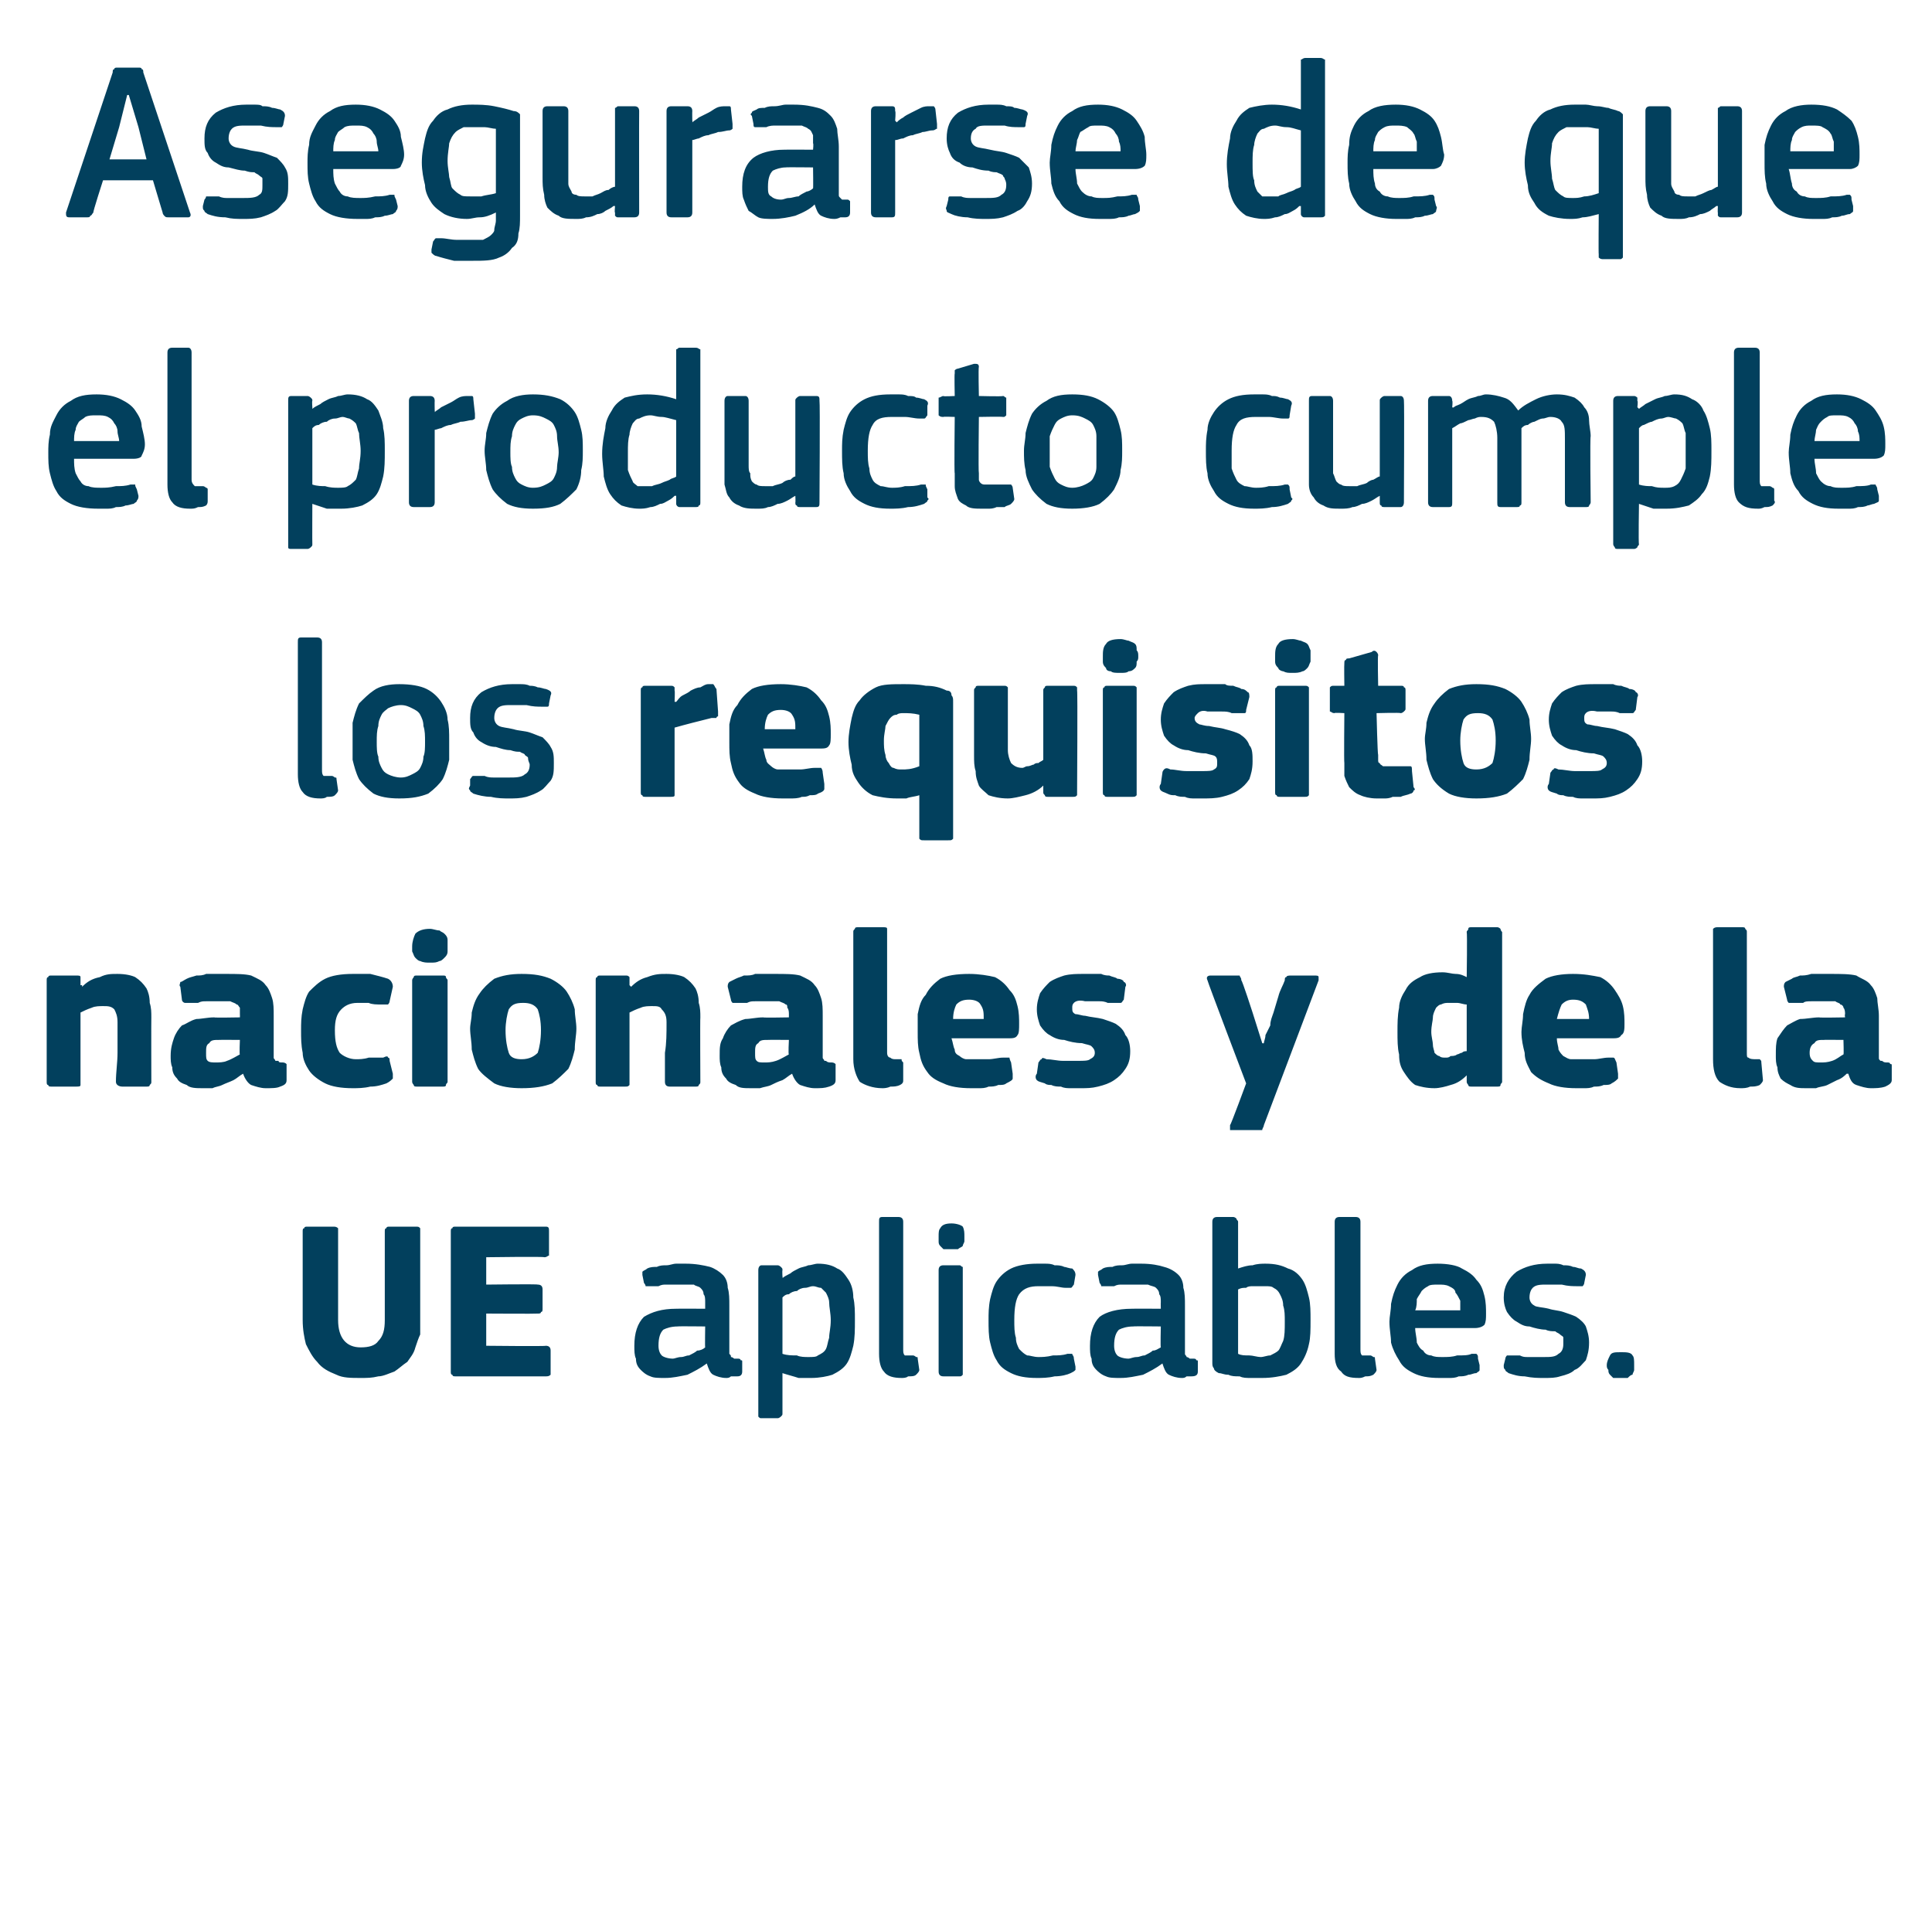 <?xml version="1.0" standalone="no"?><!DOCTYPE svg PUBLIC "-//W3C//DTD SVG 1.1//EN" "http://www.w3.org/Graphics/SVG/1.1/DTD/svg11.dtd"><svg xmlns="http://www.w3.org/2000/svg" version="1.1" width="120px" height="119.5px" viewBox="0 -3 120 119.5" style="top:-3px">  <desc>Asegurarse de que el producto cumple los requisitos nacionales y de la UE aplicables.</desc>  <defs/>  <g id="Polygon28832">    <path d="M 21 79 C 21 80.1 21.5 80.7 22.4 80.7 C 22.9 80.7 23.3 80.6 23.5 80.3 C 23.8 80 23.9 79.6 23.9 79 C 23.9 79 23.9 73.5 23.9 73.5 C 23.9 73.4 23.9 73.3 24 73.3 C 24 73.2 24.1 73.2 24.2 73.2 C 24.2 73.2 25.8 73.2 25.8 73.2 C 26 73.2 26 73.2 26.1 73.3 C 26.1 73.4 26.1 73.4 26.1 73.5 C 26.1 73.5 26.1 79 26.1 79 C 26.1 79.3 26.1 79.6 26.1 79.9 C 26 80.1 25.9 80.4 25.8 80.7 C 25.7 81.1 25.5 81.3 25.3 81.6 C 25 81.8 24.8 82 24.5 82.2 C 24.2 82.3 23.8 82.5 23.5 82.5 C 23.1 82.6 22.8 82.6 22.4 82.6 C 21.8 82.6 21.3 82.6 20.9 82.4 C 20.4 82.2 20 82 19.7 81.6 C 19.4 81.3 19.2 80.9 19 80.5 C 18.9 80.1 18.8 79.6 18.8 79 C 18.8 79 18.8 73.5 18.8 73.5 C 18.8 73.4 18.8 73.3 18.9 73.3 C 18.9 73.2 19 73.2 19.1 73.2 C 19.1 73.2 20.7 73.2 20.7 73.2 C 20.8 73.2 20.9 73.2 21 73.3 C 21 73.4 21 73.4 21 73.5 C 21 73.51 21 79 21 79 C 21 79 21 78.99 21 79 Z M 28 73.5 C 28 73.4 28 73.3 28.1 73.3 C 28.1 73.2 28.2 73.2 28.3 73.2 C 28.3 73.2 33.9 73.2 33.9 73.2 C 34.1 73.2 34.1 73.3 34.1 73.5 C 34.1 73.5 34.1 74.8 34.1 74.8 C 34.1 74.8 34.1 74.9 34.1 75 C 34 75 34 75.1 33.8 75.1 C 33.84 75.05 30.2 75.1 30.2 75.1 L 30.2 76.8 C 30.2 76.8 33.38 76.76 33.4 76.8 C 33.6 76.8 33.7 76.9 33.7 77.1 C 33.7 77.1 33.7 78.3 33.7 78.3 C 33.7 78.4 33.7 78.5 33.6 78.5 C 33.6 78.6 33.5 78.6 33.4 78.6 C 33.38 78.62 30.2 78.6 30.2 78.6 L 30.2 80.6 C 30.2 80.6 33.91 80.64 33.9 80.6 C 34.1 80.6 34.2 80.7 34.2 80.9 C 34.2 80.9 34.2 82.2 34.2 82.2 C 34.2 82.3 34.2 82.4 34.2 82.4 C 34.1 82.5 34 82.5 33.9 82.5 C 33.9 82.5 28.3 82.5 28.3 82.5 C 28.2 82.5 28.1 82.5 28.1 82.4 C 28 82.4 28 82.3 28 82.2 C 28 82.2 28 73.5 28 73.5 Z M 43.8 79.4 C 43.8 79.4 42.07 79.38 42.1 79.4 C 41.7 79.4 41.4 79.5 41.2 79.6 C 41 79.8 40.9 80.1 40.9 80.6 C 40.9 80.9 41 81.1 41.1 81.2 C 41.2 81.3 41.5 81.4 41.8 81.4 C 41.9 81.4 42.1 81.3 42.3 81.3 C 42.5 81.3 42.6 81.2 42.8 81.2 C 43 81.1 43.2 81 43.3 80.9 C 43.5 80.9 43.7 80.8 43.8 80.7 C 43.78 80.71 43.8 79.4 43.8 79.4 Z M 43.9 81.7 C 43.5 82 43.1 82.2 42.7 82.4 C 42.2 82.5 41.8 82.6 41.3 82.6 C 40.9 82.6 40.6 82.6 40.4 82.5 C 40.1 82.4 39.9 82.2 39.8 82.1 C 39.6 81.9 39.5 81.7 39.5 81.4 C 39.4 81.2 39.4 80.9 39.4 80.6 C 39.4 79.8 39.6 79.2 40 78.8 C 40.5 78.5 41.1 78.3 42 78.3 C 42 78.29 43.8 78.3 43.8 78.3 C 43.8 78.3 43.8 77.92 43.8 77.9 C 43.8 77.7 43.8 77.5 43.7 77.4 C 43.7 77.2 43.6 77.1 43.5 77 C 43.4 76.9 43.2 76.9 43.1 76.8 C 42.9 76.8 42.6 76.8 42.3 76.8 C 42.2 76.8 42.1 76.8 41.9 76.8 C 41.8 76.8 41.6 76.8 41.4 76.8 C 41.2 76.8 41.1 76.8 40.9 76.9 C 40.7 76.9 40.6 76.9 40.4 76.9 C 40.3 76.9 40.2 76.9 40.1 76.9 C 40.1 76.9 40.1 76.8 40 76.7 C 40 76.7 39.9 76.2 39.9 76.2 C 39.9 76.1 39.9 76.1 39.9 76 C 40 75.9 40.1 75.9 40.2 75.8 C 40.4 75.7 40.6 75.7 40.8 75.7 C 41 75.6 41.2 75.6 41.4 75.6 C 41.6 75.6 41.8 75.5 42 75.5 C 42.2 75.5 42.4 75.5 42.6 75.5 C 43.2 75.5 43.7 75.6 44.1 75.7 C 44.4 75.8 44.7 76 44.9 76.2 C 45.1 76.4 45.2 76.7 45.2 77 C 45.3 77.3 45.3 77.7 45.3 78.1 C 45.3 78.1 45.3 80.8 45.3 80.8 C 45.3 80.9 45.3 81 45.3 81.1 C 45.4 81.2 45.4 81.2 45.4 81.3 C 45.4 81.3 45.5 81.3 45.6 81.4 C 45.6 81.4 45.7 81.4 45.8 81.4 C 45.9 81.4 46 81.4 46 81.5 C 46.1 81.5 46.1 81.5 46.1 81.6 C 46.1 81.6 46.1 82.2 46.1 82.2 C 46.1 82.4 46 82.5 45.8 82.5 C 45.6 82.5 45.5 82.5 45.4 82.5 C 45.3 82.6 45.2 82.6 45.1 82.6 C 44.8 82.6 44.5 82.5 44.3 82.4 C 44.1 82.3 44 82 43.9 81.7 C 43.9 81.7 43.9 81.7 43.9 81.7 Z M 53.1 79 C 53.1 79.6 53.1 80.1 53 80.6 C 52.9 81 52.8 81.4 52.6 81.7 C 52.4 82 52.1 82.2 51.7 82.4 C 51.4 82.5 50.9 82.6 50.4 82.6 C 50.1 82.6 49.9 82.6 49.6 82.6 C 49.3 82.5 48.9 82.4 48.6 82.3 C 48.61 82.32 48.6 82.3 48.6 82.3 C 48.6 82.3 48.6 84.8 48.6 84.8 C 48.6 84.9 48.6 84.9 48.5 85 C 48.5 85 48.4 85.1 48.3 85.1 C 48.3 85.1 47.3 85.1 47.3 85.1 C 47.2 85.1 47.2 85.1 47.1 85 C 47.1 85 47.1 84.9 47.1 84.8 C 47.1 84.8 47.1 75.9 47.1 75.9 C 47.1 75.7 47.2 75.6 47.3 75.6 C 47.3 75.6 48.3 75.6 48.3 75.6 C 48.4 75.6 48.5 75.7 48.5 75.7 C 48.6 75.8 48.6 75.8 48.6 75.9 C 48.58 75.92 48.6 76.3 48.6 76.3 C 48.6 76.3 48.63 76.37 48.6 76.4 C 48.7 76.3 48.9 76.2 49.1 76.1 C 49.2 76 49.4 75.9 49.6 75.8 C 49.8 75.7 50 75.7 50.2 75.6 C 50.4 75.6 50.6 75.5 50.8 75.5 C 51.3 75.5 51.7 75.6 52 75.8 C 52.3 75.9 52.5 76.2 52.7 76.5 C 52.9 76.8 53 77.2 53 77.6 C 53.1 78 53.1 78.5 53.1 79 Z M 51.6 79 C 51.6 78.6 51.5 78.2 51.5 77.9 C 51.5 77.7 51.4 77.5 51.3 77.3 C 51.2 77.2 51.1 77.1 51 77 C 50.8 77 50.7 76.9 50.5 76.9 C 50.3 76.9 50.2 77 50 77 C 49.8 77 49.6 77.1 49.5 77.2 C 49.3 77.2 49.1 77.3 49 77.4 C 48.8 77.4 48.7 77.5 48.6 77.6 C 48.6 77.6 48.6 81.1 48.6 81.1 C 48.9 81.2 49.2 81.2 49.5 81.2 C 49.7 81.3 50 81.3 50.2 81.3 C 50.5 81.3 50.7 81.3 50.8 81.2 C 51 81.1 51.2 81 51.3 80.8 C 51.4 80.6 51.4 80.4 51.5 80.1 C 51.5 79.8 51.6 79.5 51.6 79 Z M 56.1 80.8 C 56.1 81 56.1 81.1 56.2 81.2 C 56.3 81.2 56.5 81.2 56.7 81.2 C 56.8 81.2 56.9 81.3 56.9 81.3 C 57 81.3 57 81.3 57 81.4 C 57 81.4 57.1 82.1 57.1 82.1 C 57.1 82.2 57 82.3 56.9 82.4 C 56.8 82.5 56.6 82.5 56.4 82.5 C 56.3 82.6 56.1 82.6 56 82.6 C 55.5 82.6 55.1 82.5 54.9 82.2 C 54.7 82 54.6 81.6 54.6 81.1 C 54.6 81.1 54.6 72.9 54.6 72.9 C 54.6 72.7 54.6 72.6 54.8 72.6 C 54.8 72.6 55.8 72.6 55.8 72.6 C 56 72.6 56.1 72.7 56.1 72.9 C 56.1 72.9 56.1 80.8 56.1 80.8 Z M 59.9 73.8 C 59.9 73.9 59.9 74 59.9 74.1 C 59.9 74.2 59.8 74.3 59.8 74.4 C 59.7 74.5 59.6 74.5 59.5 74.6 C 59.4 74.6 59.3 74.6 59.1 74.6 C 58.9 74.6 58.7 74.6 58.6 74.6 C 58.5 74.5 58.5 74.5 58.4 74.4 C 58.3 74.3 58.3 74.2 58.3 74.1 C 58.3 74 58.3 73.9 58.3 73.8 C 58.3 73.6 58.3 73.4 58.4 73.3 C 58.5 73.1 58.7 73 59.1 73 C 59.4 73 59.7 73.1 59.8 73.2 C 59.9 73.4 59.9 73.6 59.9 73.8 Z M 59.8 82.2 C 59.8 82.3 59.8 82.4 59.8 82.4 C 59.7 82.5 59.7 82.5 59.6 82.5 C 59.6 82.5 58.6 82.5 58.6 82.5 C 58.4 82.5 58.3 82.4 58.3 82.2 C 58.3 82.2 58.3 75.9 58.3 75.9 C 58.3 75.7 58.4 75.6 58.6 75.6 C 58.6 75.6 59.6 75.6 59.6 75.6 C 59.7 75.6 59.7 75.7 59.8 75.7 C 59.8 75.8 59.8 75.8 59.8 75.9 C 59.8 75.9 59.8 82.2 59.8 82.2 Z M 66.8 81.9 C 66.8 82 66.8 82 66.8 82.1 C 66.7 82.2 66.7 82.2 66.5 82.3 C 66.3 82.4 65.9 82.5 65.5 82.5 C 65.1 82.6 64.7 82.6 64.4 82.6 C 63.7 82.6 63.2 82.5 62.8 82.3 C 62.4 82.1 62.1 81.9 61.9 81.5 C 61.7 81.2 61.6 80.8 61.5 80.4 C 61.4 80 61.4 79.5 61.4 79 C 61.4 78.6 61.4 78.2 61.5 77.7 C 61.6 77.3 61.7 76.9 61.9 76.6 C 62.1 76.3 62.4 76 62.8 75.8 C 63.2 75.6 63.8 75.5 64.4 75.5 C 64.6 75.5 64.7 75.5 64.9 75.5 C 65.1 75.5 65.3 75.5 65.5 75.6 C 65.7 75.6 65.9 75.6 66.1 75.7 C 66.2 75.7 66.4 75.8 66.6 75.8 C 66.7 75.9 66.8 76 66.8 76.2 C 66.8 76.2 66.7 76.8 66.7 76.8 C 66.6 76.9 66.6 77 66.5 77 C 66.5 77 66.4 77 66.2 77 C 65.9 77 65.7 76.9 65.3 76.9 C 65 76.9 64.8 76.9 64.5 76.9 C 64 76.9 63.6 77 63.3 77.4 C 63.1 77.7 63 78.2 63 79 C 63 79.4 63 79.8 63.1 80.1 C 63.1 80.4 63.2 80.6 63.3 80.8 C 63.5 81 63.6 81.1 63.8 81.2 C 64 81.2 64.2 81.3 64.5 81.3 C 64.7 81.3 65 81.3 65.4 81.2 C 65.7 81.2 66 81.2 66.3 81.1 C 66.4 81.1 66.5 81.1 66.6 81.1 C 66.6 81.2 66.7 81.2 66.7 81.4 C 66.7 81.4 66.8 81.9 66.8 81.9 Z M 72.1 79.4 C 72.1 79.4 70.37 79.38 70.4 79.4 C 70 79.4 69.7 79.5 69.5 79.6 C 69.3 79.8 69.2 80.1 69.2 80.6 C 69.2 80.9 69.3 81.1 69.4 81.2 C 69.5 81.3 69.8 81.4 70.1 81.4 C 70.2 81.4 70.4 81.3 70.6 81.3 C 70.8 81.3 70.9 81.2 71.1 81.2 C 71.3 81.1 71.5 81 71.6 80.9 C 71.8 80.9 71.9 80.8 72.1 80.7 C 72.07 80.71 72.1 79.4 72.1 79.4 Z M 72.2 81.7 C 71.8 82 71.4 82.2 71 82.4 C 70.5 82.5 70.1 82.6 69.6 82.6 C 69.2 82.6 68.9 82.6 68.7 82.5 C 68.4 82.4 68.2 82.2 68.1 82.1 C 67.9 81.9 67.8 81.7 67.8 81.4 C 67.7 81.2 67.7 80.9 67.7 80.6 C 67.7 79.8 67.9 79.2 68.3 78.8 C 68.7 78.5 69.4 78.3 70.3 78.3 C 70.3 78.29 72.1 78.3 72.1 78.3 C 72.1 78.3 72.09 77.92 72.1 77.9 C 72.1 77.7 72.1 77.5 72 77.4 C 72 77.2 71.9 77.1 71.8 77 C 71.7 76.9 71.5 76.9 71.3 76.8 C 71.2 76.8 70.9 76.8 70.6 76.8 C 70.5 76.8 70.4 76.8 70.2 76.8 C 70.1 76.8 69.9 76.8 69.7 76.8 C 69.5 76.8 69.4 76.8 69.2 76.9 C 69 76.9 68.9 76.9 68.7 76.9 C 68.6 76.9 68.5 76.9 68.4 76.9 C 68.4 76.9 68.4 76.8 68.3 76.7 C 68.3 76.7 68.2 76.2 68.2 76.2 C 68.2 76.1 68.2 76.1 68.2 76 C 68.3 75.9 68.4 75.9 68.5 75.8 C 68.7 75.7 68.9 75.7 69.1 75.7 C 69.3 75.6 69.5 75.6 69.7 75.6 C 69.9 75.6 70.1 75.5 70.3 75.5 C 70.5 75.5 70.7 75.5 70.9 75.5 C 71.5 75.5 72 75.6 72.3 75.7 C 72.7 75.8 73 76 73.2 76.2 C 73.4 76.4 73.5 76.7 73.5 77 C 73.6 77.3 73.6 77.7 73.6 78.1 C 73.6 78.1 73.6 80.8 73.6 80.8 C 73.6 80.9 73.6 81 73.6 81.1 C 73.6 81.2 73.7 81.2 73.7 81.3 C 73.7 81.3 73.8 81.3 73.9 81.4 C 73.9 81.4 74 81.4 74.1 81.4 C 74.2 81.4 74.3 81.4 74.3 81.5 C 74.4 81.5 74.4 81.5 74.4 81.6 C 74.4 81.6 74.4 82.2 74.4 82.2 C 74.4 82.4 74.3 82.5 74 82.5 C 73.9 82.5 73.8 82.5 73.7 82.5 C 73.6 82.6 73.5 82.6 73.4 82.6 C 73.1 82.6 72.8 82.5 72.6 82.4 C 72.4 82.3 72.3 82 72.2 81.7 C 72.2 81.7 72.2 81.7 72.2 81.7 Z M 81.4 79 C 81.4 79.6 81.4 80.1 81.3 80.5 C 81.2 81 81 81.4 80.8 81.7 C 80.6 82 80.3 82.2 79.9 82.4 C 79.5 82.5 79 82.6 78.4 82.6 C 78.2 82.6 77.9 82.6 77.7 82.6 C 77.4 82.6 77.2 82.6 77 82.5 C 76.7 82.5 76.5 82.5 76.3 82.4 C 76 82.4 75.9 82.3 75.7 82.3 C 75.5 82.2 75.4 82.1 75.4 82 C 75.3 81.9 75.3 81.8 75.3 81.6 C 75.3 81.6 75.3 72.9 75.3 72.9 C 75.3 72.7 75.4 72.6 75.6 72.6 C 75.6 72.6 76.6 72.6 76.6 72.6 C 76.7 72.6 76.8 72.7 76.8 72.7 C 76.8 72.8 76.9 72.8 76.9 72.9 C 76.9 72.9 76.9 75.8 76.9 75.8 C 77.2 75.7 77.5 75.6 77.8 75.6 C 78.1 75.5 78.4 75.5 78.6 75.5 C 79.2 75.5 79.6 75.6 80 75.8 C 80.4 75.9 80.7 76.2 80.9 76.5 C 81.1 76.8 81.2 77.2 81.3 77.6 C 81.4 78 81.4 78.5 81.4 79 Z M 79.8 79.1 C 79.8 78.7 79.8 78.4 79.7 78.1 C 79.7 77.8 79.6 77.6 79.5 77.4 C 79.4 77.2 79.3 77.1 79.1 77 C 79 76.9 78.8 76.9 78.6 76.9 C 78.4 76.9 78.3 76.9 78.2 76.9 C 78 76.9 77.9 76.9 77.8 76.9 C 77.7 76.9 77.5 76.9 77.4 77 C 77.2 77 77.1 77 76.9 77.1 C 76.9 77.1 76.9 81.1 76.9 81.1 C 77.1 81.2 77.3 81.2 77.6 81.2 C 77.8 81.2 78.1 81.3 78.3 81.3 C 78.5 81.3 78.7 81.2 78.9 81.2 C 79.1 81.1 79.3 81 79.4 80.9 C 79.5 80.8 79.6 80.5 79.7 80.3 C 79.8 80 79.8 79.6 79.8 79.1 Z M 84.5 80.8 C 84.5 81 84.5 81.1 84.6 81.2 C 84.7 81.2 84.9 81.2 85.1 81.2 C 85.2 81.2 85.3 81.3 85.3 81.3 C 85.4 81.3 85.4 81.3 85.4 81.4 C 85.4 81.4 85.5 82.1 85.5 82.1 C 85.5 82.2 85.4 82.3 85.3 82.4 C 85.1 82.5 85 82.5 84.8 82.5 C 84.6 82.6 84.5 82.6 84.4 82.6 C 83.8 82.6 83.5 82.5 83.3 82.2 C 83 82 82.9 81.6 82.9 81.1 C 82.9 81.1 82.9 72.9 82.9 72.9 C 82.9 72.7 83 72.6 83.2 72.6 C 83.2 72.6 84.2 72.6 84.2 72.6 C 84.4 72.6 84.5 72.7 84.5 72.9 C 84.5 72.9 84.5 80.8 84.5 80.8 Z M 87.9 79.5 C 87.9 79.8 88 80.1 88 80.4 C 88.1 80.6 88.2 80.8 88.4 80.9 C 88.5 81.1 88.7 81.2 88.9 81.2 C 89.1 81.3 89.3 81.3 89.6 81.3 C 89.9 81.3 90.2 81.3 90.5 81.2 C 90.9 81.2 91.2 81.2 91.4 81.1 C 91.6 81.1 91.7 81.1 91.7 81.1 C 91.8 81.2 91.8 81.2 91.8 81.4 C 91.8 81.4 91.9 81.8 91.9 81.8 C 91.9 81.9 91.9 82 91.9 82.1 C 91.9 82.2 91.8 82.2 91.7 82.3 C 91.5 82.3 91.4 82.4 91.2 82.4 C 91 82.5 90.8 82.5 90.6 82.5 C 90.4 82.6 90.2 82.6 90 82.6 C 89.8 82.6 89.6 82.6 89.4 82.6 C 88.7 82.6 88.2 82.5 87.8 82.3 C 87.4 82.1 87.1 81.9 86.9 81.5 C 86.7 81.2 86.5 80.8 86.4 80.4 C 86.4 80 86.3 79.6 86.3 79.1 C 86.3 78.8 86.4 78.4 86.4 78 C 86.5 77.5 86.6 77.2 86.8 76.8 C 87 76.4 87.3 76.1 87.7 75.9 C 88.1 75.6 88.6 75.5 89.3 75.5 C 89.9 75.5 90.5 75.6 90.8 75.8 C 91.2 76 91.5 76.2 91.7 76.5 C 92 76.8 92.1 77.1 92.2 77.5 C 92.3 77.9 92.3 78.3 92.3 78.6 C 92.3 78.9 92.3 79.1 92.2 79.3 C 92.1 79.4 91.9 79.5 91.6 79.5 C 91.6 79.5 87.9 79.5 87.9 79.5 Z M 89.3 76.8 C 89.1 76.8 88.8 76.8 88.7 76.9 C 88.5 77 88.4 77.1 88.3 77.2 C 88.2 77.4 88.1 77.5 88 77.7 C 88 77.9 88 78.2 87.9 78.4 C 87.9 78.4 90.7 78.4 90.7 78.4 C 90.7 78.2 90.7 78 90.7 77.8 C 90.6 77.6 90.5 77.4 90.4 77.3 C 90.4 77.1 90.2 77 90 76.9 C 89.8 76.8 89.6 76.8 89.3 76.8 Z M 98.7 80.4 C 98.7 80.9 98.6 81.2 98.5 81.5 C 98.3 81.7 98.1 82 97.8 82.1 C 97.6 82.3 97.3 82.4 96.9 82.5 C 96.6 82.6 96.3 82.6 95.9 82.6 C 95.5 82.6 95.2 82.6 94.7 82.5 C 94.3 82.5 94 82.4 93.7 82.3 C 93.6 82.2 93.5 82.2 93.5 82.1 C 93.4 82 93.4 82 93.4 81.8 C 93.4 81.8 93.5 81.4 93.5 81.4 C 93.5 81.3 93.6 81.2 93.6 81.2 C 93.7 81.2 93.8 81.2 93.9 81.2 C 94 81.2 94.2 81.2 94.4 81.2 C 94.6 81.3 94.7 81.3 94.9 81.3 C 95.1 81.3 95.3 81.3 95.4 81.3 C 95.6 81.3 95.8 81.3 95.9 81.3 C 96.3 81.3 96.6 81.3 96.8 81.1 C 97 81 97.1 80.8 97.1 80.5 C 97.1 80.4 97.1 80.3 97.1 80.1 C 97.1 80 97 80 96.9 79.9 C 96.8 79.8 96.7 79.8 96.6 79.7 C 96.4 79.7 96.2 79.7 96 79.6 C 95.7 79.6 95.3 79.5 95 79.4 C 94.7 79.4 94.5 79.3 94.2 79.1 C 94 79 93.8 78.8 93.6 78.5 C 93.5 78.3 93.4 78 93.4 77.6 C 93.4 76.9 93.7 76.4 94.2 76 C 94.7 75.7 95.3 75.5 96.1 75.5 C 96.2 75.5 96.4 75.5 96.6 75.5 C 96.7 75.5 96.9 75.5 97.1 75.6 C 97.3 75.6 97.5 75.6 97.7 75.7 C 97.9 75.7 98 75.8 98.2 75.8 C 98.4 75.9 98.5 76 98.5 76.2 C 98.5 76.2 98.4 76.7 98.4 76.7 C 98.4 76.8 98.3 76.9 98.3 76.9 C 98.2 76.9 98.1 76.9 98 76.9 C 97.7 76.9 97.4 76.9 97 76.8 C 96.7 76.8 96.4 76.8 96.1 76.8 C 95.7 76.8 95.4 76.8 95.2 77 C 95.1 77.1 95 77.3 95 77.6 C 95 77.8 95.1 78 95.3 78.1 C 95.4 78.2 95.8 78.2 96.2 78.3 C 96.5 78.4 96.8 78.4 97.1 78.5 C 97.4 78.6 97.7 78.7 97.9 78.8 C 98.2 79 98.4 79.2 98.5 79.4 C 98.6 79.7 98.7 80 98.7 80.4 Z M 101.5 81.8 C 101.5 81.9 101.5 82 101.5 82.1 C 101.5 82.2 101.4 82.3 101.4 82.4 C 101.3 82.4 101.2 82.5 101.1 82.6 C 101 82.6 100.9 82.6 100.7 82.6 C 100.5 82.6 100.4 82.6 100.2 82.6 C 100.1 82.5 100 82.4 100 82.4 C 99.9 82.3 99.9 82.2 99.9 82.1 C 99.8 82 99.8 81.9 99.8 81.8 C 99.8 81.6 99.9 81.4 100 81.2 C 100.1 81 100.3 81 100.7 81 C 101 81 101.3 81 101.4 81.2 C 101.5 81.3 101.5 81.5 101.5 81.8 Z " stroke="none" fill="#02405d"/>  </g>  <g id="Polygon28831">    <path d="M 9.4 64.2 C 9.4 64.3 9.4 64.3 9.3 64.4 C 9.3 64.5 9.2 64.5 9.1 64.5 C 9.1 64.5 7.6 64.5 7.6 64.5 C 7.4 64.5 7.2 64.4 7.2 64.2 C 7.2 63.6 7.3 63 7.3 62.4 C 7.3 61.8 7.3 61.2 7.3 60.5 C 7.3 60.1 7.2 59.9 7.1 59.7 C 6.9 59.5 6.7 59.5 6.4 59.5 C 6.2 59.5 5.9 59.5 5.7 59.6 C 5.4 59.7 5.2 59.8 5 59.9 C 5 59.9 5 64.2 5 64.2 C 5 64.3 5 64.3 5 64.4 C 5 64.5 4.9 64.5 4.7 64.5 C 4.7 64.5 3.2 64.5 3.2 64.5 C 3.1 64.5 3 64.5 3 64.4 C 2.9 64.4 2.9 64.3 2.9 64.2 C 2.9 64.2 2.9 57.9 2.9 57.9 C 2.9 57.8 2.9 57.7 3 57.7 C 3 57.6 3.1 57.6 3.2 57.6 C 3.2 57.6 4.7 57.6 4.7 57.6 C 4.9 57.6 5 57.6 5 57.7 C 5 57.8 5 57.8 5 57.9 C 5 57.9 5 58.2 5 58.2 C 5 58.2 5.1 58.2 5.1 58.2 C 5.1 58.3 5.1 58.3 5.1 58.3 C 5.4 58 5.7 57.8 6.2 57.7 C 6.6 57.5 6.9 57.5 7.3 57.5 C 7.8 57.5 8.2 57.6 8.4 57.7 C 8.7 57.9 8.9 58.1 9.1 58.4 C 9.2 58.6 9.3 58.9 9.3 59.3 C 9.4 59.6 9.4 59.9 9.4 60.2 C 9.39 60.23 9.4 64.2 9.4 64.2 C 9.4 64.2 9.39 64.21 9.4 64.2 Z M 14.9 61.6 C 14.9 61.6 13.6 61.59 13.6 61.6 C 13.3 61.6 13.1 61.6 13 61.8 C 12.8 61.9 12.8 62.1 12.8 62.4 C 12.8 62.7 12.8 62.8 12.9 62.9 C 13 63 13.2 63 13.4 63 C 13.6 63 13.9 63 14.1 62.9 C 14.4 62.8 14.7 62.6 14.9 62.5 C 14.86 62.53 14.9 61.6 14.9 61.6 Z M 15.1 63.7 C 14.9 63.8 14.7 64 14.5 64.1 C 14.3 64.2 14 64.3 13.8 64.4 C 13.6 64.5 13.4 64.5 13.2 64.6 C 12.9 64.6 12.7 64.6 12.6 64.6 C 12.2 64.6 11.8 64.6 11.6 64.4 C 11.3 64.3 11.1 64.2 11 64 C 10.8 63.8 10.7 63.6 10.7 63.3 C 10.6 63.1 10.6 62.8 10.6 62.6 C 10.6 62.1 10.7 61.8 10.8 61.5 C 10.9 61.2 11.1 60.9 11.3 60.7 C 11.6 60.6 11.8 60.4 12.2 60.3 C 12.5 60.3 12.9 60.2 13.3 60.2 C 13.3 60.23 14.9 60.2 14.9 60.2 C 14.9 60.2 14.91 60.01 14.9 60 C 14.9 59.9 14.9 59.7 14.9 59.6 C 14.8 59.5 14.8 59.4 14.7 59.4 C 14.6 59.3 14.5 59.3 14.3 59.2 C 14.1 59.2 13.9 59.2 13.7 59.2 C 13.6 59.2 13.4 59.2 13.3 59.2 C 13.1 59.2 13 59.2 12.8 59.2 C 12.6 59.2 12.5 59.2 12.3 59.3 C 12.1 59.3 12 59.3 11.8 59.3 C 11.6 59.3 11.5 59.3 11.5 59.3 C 11.4 59.3 11.3 59.2 11.3 59.1 C 11.3 59.1 11.2 58.3 11.2 58.3 C 11.1 58.2 11.2 58.1 11.2 58 C 11.3 58 11.4 57.9 11.6 57.8 C 11.8 57.7 11.9 57.7 12.2 57.6 C 12.4 57.6 12.6 57.6 12.8 57.5 C 13 57.5 13.2 57.5 13.5 57.5 C 13.7 57.5 13.9 57.5 14 57.5 C 14.7 57.5 15.2 57.5 15.6 57.6 C 16 57.8 16.3 57.9 16.5 58.2 C 16.7 58.4 16.8 58.7 16.9 59 C 17 59.3 17 59.7 17 60.1 C 17 60.1 17 62.3 17 62.3 C 17 62.5 17 62.6 17 62.7 C 17 62.8 17.1 62.8 17.1 62.9 C 17.1 62.9 17.2 62.9 17.3 62.9 C 17.3 63 17.4 63 17.5 63 C 17.6 63 17.7 63 17.8 63.1 C 17.8 63.1 17.8 63.1 17.8 63.2 C 17.8 63.2 17.8 64.1 17.8 64.1 C 17.8 64.3 17.7 64.4 17.4 64.5 C 17.2 64.6 16.9 64.6 16.5 64.6 C 16.2 64.6 15.9 64.5 15.6 64.4 C 15.4 64.3 15.2 64 15.1 63.7 C 15.1 63.7 15.1 63.7 15.1 63.7 Z M 24.4 63.7 C 24.4 63.8 24.4 64 24.4 64 C 24.3 64.1 24.2 64.2 24 64.3 C 23.7 64.4 23.4 64.5 23 64.5 C 22.6 64.6 22.2 64.6 21.9 64.6 C 21.2 64.6 20.6 64.5 20.2 64.3 C 19.8 64.1 19.4 63.8 19.2 63.5 C 19 63.2 18.8 62.8 18.8 62.4 C 18.7 61.9 18.7 61.5 18.7 61 C 18.7 60.6 18.7 60.2 18.8 59.7 C 18.9 59.3 19 58.9 19.2 58.6 C 19.5 58.3 19.8 58 20.2 57.8 C 20.6 57.6 21.2 57.5 21.9 57.5 C 22.3 57.5 22.6 57.5 23 57.5 C 23.4 57.6 23.8 57.7 24.1 57.8 C 24.3 57.9 24.4 58.1 24.4 58.3 C 24.4 58.3 24.2 59.2 24.2 59.2 C 24.2 59.3 24.1 59.4 24.1 59.4 C 24 59.4 23.9 59.4 23.7 59.4 C 23.4 59.4 23.1 59.4 22.9 59.3 C 22.6 59.3 22.4 59.3 22.2 59.3 C 21.7 59.3 21.4 59.5 21.2 59.7 C 20.9 60 20.8 60.4 20.8 61 C 20.8 61.7 20.9 62.1 21.1 62.4 C 21.3 62.6 21.7 62.8 22.1 62.8 C 22.3 62.8 22.6 62.8 22.9 62.7 C 23.2 62.7 23.5 62.7 23.8 62.7 C 24 62.6 24.1 62.6 24.1 62.7 C 24.2 62.7 24.2 62.8 24.2 62.9 C 24.2 62.9 24.4 63.7 24.4 63.7 Z M 27.8 55.8 C 27.8 55.9 27.8 56 27.8 56.1 C 27.8 56.3 27.7 56.4 27.6 56.5 C 27.5 56.6 27.4 56.7 27.3 56.7 C 27.1 56.8 27 56.8 26.7 56.8 C 26.5 56.8 26.3 56.8 26.1 56.7 C 26 56.7 25.9 56.6 25.8 56.5 C 25.7 56.4 25.7 56.3 25.6 56.1 C 25.6 56 25.6 55.9 25.6 55.8 C 25.6 55.5 25.7 55.2 25.8 55 C 26 54.8 26.3 54.7 26.7 54.7 C 26.9 54.7 27.1 54.8 27.3 54.8 C 27.4 54.9 27.5 54.9 27.6 55 C 27.7 55.1 27.8 55.2 27.8 55.4 C 27.8 55.5 27.8 55.6 27.8 55.8 Z M 27.8 64.2 C 27.8 64.3 27.7 64.3 27.7 64.4 C 27.7 64.5 27.6 64.5 27.5 64.5 C 27.5 64.5 25.9 64.5 25.9 64.5 C 25.8 64.5 25.7 64.5 25.7 64.4 C 25.7 64.4 25.6 64.3 25.6 64.2 C 25.6 64.2 25.6 57.9 25.6 57.9 C 25.6 57.8 25.7 57.7 25.7 57.7 C 25.7 57.6 25.8 57.6 25.9 57.6 C 25.9 57.6 27.5 57.6 27.5 57.6 C 27.6 57.6 27.7 57.6 27.7 57.7 C 27.7 57.8 27.8 57.8 27.8 57.9 C 27.8 57.9 27.8 64.2 27.8 64.2 Z M 35.8 60.9 C 35.8 61.3 35.7 61.7 35.7 62.2 C 35.6 62.6 35.5 63 35.3 63.4 C 35 63.7 34.7 64 34.3 64.3 C 33.8 64.5 33.2 64.6 32.4 64.6 C 31.7 64.6 31.1 64.5 30.7 64.3 C 30.3 64 29.9 63.7 29.7 63.4 C 29.5 63 29.4 62.6 29.3 62.2 C 29.3 61.7 29.2 61.3 29.2 60.9 C 29.2 60.6 29.3 60.3 29.3 59.9 C 29.4 59.5 29.5 59.1 29.8 58.7 C 30 58.4 30.3 58.1 30.7 57.8 C 31.2 57.6 31.7 57.5 32.4 57.5 C 33.2 57.5 33.7 57.6 34.2 57.8 C 34.6 58 35 58.3 35.2 58.6 C 35.4 58.9 35.6 59.3 35.7 59.7 C 35.7 60.1 35.8 60.5 35.8 60.9 Z M 33.6 61 C 33.6 60.4 33.5 60 33.4 59.7 C 33.2 59.4 32.9 59.3 32.5 59.3 C 32 59.3 31.8 59.4 31.6 59.7 C 31.5 60 31.4 60.5 31.4 61 C 31.4 61.6 31.5 62.1 31.6 62.4 C 31.7 62.7 32 62.8 32.4 62.8 C 32.9 62.8 33.2 62.6 33.4 62.4 C 33.5 62.1 33.6 61.6 33.6 61 Z M 43.5 64.2 C 43.5 64.3 43.5 64.3 43.4 64.4 C 43.4 64.5 43.3 64.5 43.2 64.5 C 43.2 64.5 41.6 64.5 41.6 64.5 C 41.4 64.5 41.3 64.4 41.3 64.2 C 41.3 63.6 41.3 63 41.3 62.4 C 41.4 61.8 41.4 61.2 41.4 60.5 C 41.4 60.1 41.3 59.9 41.1 59.7 C 41 59.5 40.8 59.5 40.5 59.5 C 40.3 59.5 40 59.5 39.8 59.6 C 39.5 59.7 39.3 59.8 39.1 59.9 C 39.1 59.9 39.1 64.2 39.1 64.2 C 39.1 64.3 39.1 64.3 39.1 64.4 C 39 64.5 39 64.5 38.8 64.5 C 38.8 64.5 37.3 64.5 37.3 64.5 C 37.2 64.5 37.1 64.5 37.1 64.4 C 37 64.4 37 64.3 37 64.2 C 37 64.2 37 57.9 37 57.9 C 37 57.8 37 57.7 37.1 57.7 C 37.1 57.6 37.2 57.6 37.3 57.6 C 37.3 57.6 38.8 57.6 38.8 57.6 C 39 57.6 39 57.6 39.1 57.7 C 39.1 57.8 39.1 57.8 39.1 57.9 C 39.1 57.9 39.1 58.2 39.1 58.2 C 39.1 58.2 39.1 58.2 39.1 58.2 C 39.2 58.3 39.2 58.3 39.2 58.3 C 39.5 58 39.8 57.8 40.2 57.7 C 40.7 57.5 41 57.5 41.4 57.5 C 41.9 57.5 42.3 57.6 42.5 57.7 C 42.8 57.9 43 58.1 43.2 58.4 C 43.3 58.6 43.4 58.9 43.4 59.3 C 43.5 59.6 43.5 59.9 43.5 60.2 C 43.48 60.23 43.5 64.2 43.5 64.2 C 43.5 64.2 43.48 64.21 43.5 64.2 Z M 49 61.6 C 49 61.6 47.69 61.59 47.7 61.6 C 47.4 61.6 47.2 61.6 47.1 61.8 C 46.9 61.9 46.9 62.1 46.9 62.4 C 46.9 62.7 46.9 62.8 47 62.9 C 47.1 63 47.2 63 47.5 63 C 47.7 63 47.9 63 48.2 62.9 C 48.5 62.8 48.8 62.6 49 62.5 C 48.95 62.53 49 61.6 49 61.6 Z M 49.2 63.7 C 49 63.8 48.8 64 48.6 64.1 C 48.3 64.2 48.1 64.3 47.9 64.4 C 47.7 64.5 47.5 64.5 47.2 64.6 C 47 64.6 46.8 64.6 46.7 64.6 C 46.2 64.6 45.9 64.6 45.7 64.4 C 45.4 64.3 45.2 64.2 45.1 64 C 44.9 63.8 44.8 63.6 44.8 63.3 C 44.7 63.1 44.7 62.8 44.7 62.6 C 44.7 62.1 44.7 61.8 44.9 61.5 C 45 61.2 45.2 60.9 45.4 60.7 C 45.6 60.6 45.9 60.4 46.3 60.3 C 46.6 60.3 47 60.2 47.4 60.2 C 47.39 60.23 49 60.2 49 60.2 C 49 60.2 49 60.01 49 60 C 49 59.9 49 59.7 48.9 59.6 C 48.9 59.5 48.9 59.4 48.8 59.4 C 48.7 59.3 48.6 59.3 48.4 59.2 C 48.2 59.2 48 59.2 47.8 59.2 C 47.7 59.2 47.5 59.2 47.4 59.2 C 47.2 59.2 47.1 59.2 46.9 59.2 C 46.7 59.2 46.6 59.2 46.4 59.3 C 46.2 59.3 46.1 59.3 45.9 59.3 C 45.7 59.3 45.6 59.3 45.5 59.3 C 45.5 59.3 45.4 59.2 45.4 59.1 C 45.4 59.1 45.2 58.3 45.2 58.3 C 45.2 58.2 45.2 58.1 45.3 58 C 45.3 58 45.5 57.9 45.7 57.8 C 45.9 57.7 46 57.7 46.2 57.6 C 46.5 57.6 46.7 57.6 46.9 57.5 C 47.1 57.5 47.3 57.5 47.5 57.5 C 47.8 57.5 47.9 57.5 48.1 57.5 C 48.8 57.5 49.3 57.5 49.7 57.6 C 50.1 57.8 50.4 57.9 50.6 58.2 C 50.8 58.4 50.9 58.7 51 59 C 51.1 59.3 51.1 59.7 51.1 60.1 C 51.1 60.1 51.1 62.3 51.1 62.3 C 51.1 62.5 51.1 62.6 51.1 62.7 C 51.1 62.8 51.2 62.8 51.2 62.9 C 51.2 62.9 51.3 62.9 51.3 62.9 C 51.4 63 51.5 63 51.6 63 C 51.7 63 51.8 63 51.9 63.1 C 51.9 63.1 51.9 63.1 51.9 63.2 C 51.9 63.2 51.9 64.1 51.9 64.1 C 51.9 64.3 51.8 64.4 51.5 64.5 C 51.2 64.6 51 64.6 50.6 64.6 C 50.3 64.6 50 64.5 49.7 64.4 C 49.5 64.3 49.3 64 49.2 63.7 C 49.2 63.7 49.2 63.7 49.2 63.7 Z M 55.1 62.4 C 55.1 62.6 55.2 62.7 55.3 62.7 C 55.4 62.8 55.5 62.8 55.7 62.8 C 55.9 62.8 56 62.8 56 62.8 C 56 62.9 56 62.9 56.1 63 C 56.1 63 56.1 64.1 56.1 64.1 C 56.1 64.2 56.1 64.3 55.9 64.4 C 55.7 64.5 55.5 64.5 55.3 64.5 C 55.1 64.6 54.9 64.6 54.8 64.6 C 54.2 64.6 53.7 64.4 53.4 64.2 C 53.2 63.9 53 63.4 53 62.8 C 53 62.8 53 54.9 53 54.9 C 53 54.8 53 54.8 53.1 54.7 C 53.1 54.6 53.2 54.6 53.3 54.6 C 53.3 54.6 54.8 54.6 54.8 54.6 C 55 54.6 55.1 54.6 55.1 54.7 C 55.1 54.8 55.1 54.8 55.1 54.9 C 55.1 54.9 55.1 62.4 55.1 62.4 Z M 59.1 61.5 C 59.2 61.8 59.2 62 59.3 62.2 C 59.3 62.4 59.4 62.5 59.6 62.6 C 59.7 62.7 59.9 62.8 60 62.8 C 60.2 62.8 60.4 62.8 60.7 62.8 C 60.9 62.8 61.1 62.8 61.4 62.8 C 61.7 62.8 62 62.7 62.3 62.7 C 62.5 62.7 62.6 62.7 62.7 62.7 C 62.7 62.7 62.7 62.8 62.8 63 C 62.8 63 62.9 63.7 62.9 63.7 C 62.9 63.8 62.9 64 62.9 64 C 62.9 64.1 62.7 64.2 62.5 64.3 C 62.4 64.4 62.2 64.4 62 64.4 C 61.8 64.5 61.6 64.5 61.4 64.5 C 61.2 64.6 61 64.6 60.8 64.6 C 60.6 64.6 60.4 64.6 60.3 64.6 C 59.6 64.6 59 64.5 58.6 64.3 C 58.1 64.1 57.8 63.9 57.6 63.6 C 57.3 63.2 57.2 62.9 57.1 62.4 C 57 62 57 61.6 57 61.1 C 57 60.8 57 60.4 57 60 C 57.1 59.5 57.2 59.1 57.5 58.8 C 57.7 58.4 58 58.1 58.4 57.8 C 58.8 57.6 59.4 57.5 60.2 57.5 C 60.8 57.5 61.4 57.6 61.8 57.7 C 62.2 57.9 62.5 58.2 62.7 58.5 C 63 58.8 63.1 59.1 63.2 59.5 C 63.3 59.9 63.3 60.3 63.3 60.6 C 63.3 60.9 63.3 61.2 63.2 61.3 C 63.1 61.5 62.9 61.5 62.6 61.5 C 62.6 61.5 59.1 61.5 59.1 61.5 Z M 60.2 59.1 C 59.8 59.1 59.6 59.2 59.4 59.4 C 59.3 59.6 59.2 59.9 59.2 60.3 C 59.2 60.3 61.1 60.3 61.1 60.3 C 61.1 59.9 61.1 59.7 60.9 59.4 C 60.8 59.2 60.5 59.1 60.2 59.1 Z M 70.2 62.3 C 70.2 62.8 70.1 63.1 69.9 63.4 C 69.7 63.7 69.5 63.9 69.2 64.1 C 68.9 64.3 68.6 64.4 68.2 64.5 C 67.8 64.6 67.5 64.6 67.1 64.6 C 66.9 64.6 66.7 64.6 66.5 64.6 C 66.3 64.6 66.1 64.6 65.9 64.5 C 65.7 64.5 65.5 64.5 65.3 64.4 C 65.2 64.4 65 64.4 64.9 64.3 C 64.6 64.2 64.5 64.2 64.4 64.1 C 64.3 64 64.3 63.8 64.4 63.7 C 64.4 63.7 64.5 63 64.5 63 C 64.6 62.9 64.6 62.8 64.7 62.8 C 64.7 62.7 64.8 62.7 65 62.8 C 65.3 62.8 65.7 62.9 66 62.9 C 66.4 62.9 66.7 62.9 67 62.9 C 67.3 62.9 67.6 62.9 67.7 62.8 C 67.9 62.7 68 62.6 68 62.4 C 68 62.2 67.9 62.1 67.8 62 C 67.7 61.9 67.5 61.9 67.2 61.8 C 66.8 61.8 66.4 61.7 66.1 61.6 C 65.8 61.6 65.5 61.5 65.2 61.3 C 65 61.2 64.8 61 64.6 60.7 C 64.5 60.4 64.4 60.1 64.4 59.7 C 64.4 59.3 64.5 59 64.6 58.7 C 64.8 58.4 65 58.2 65.2 58 C 65.5 57.8 65.8 57.7 66.1 57.6 C 66.5 57.5 66.9 57.5 67.3 57.5 C 67.4 57.5 67.6 57.5 67.8 57.5 C 68 57.5 68.2 57.5 68.4 57.5 C 68.6 57.6 68.8 57.6 68.9 57.6 C 69.1 57.7 69.3 57.7 69.4 57.8 C 69.6 57.8 69.8 57.9 69.8 58 C 69.9 58 70 58.2 69.9 58.3 C 69.9 58.3 69.8 59.1 69.8 59.1 C 69.7 59.2 69.7 59.3 69.6 59.3 C 69.6 59.3 69.5 59.3 69.3 59.3 C 69.2 59.3 69 59.3 68.8 59.3 C 68.6 59.2 68.4 59.2 68.3 59.2 C 68.1 59.2 67.9 59.2 67.8 59.2 C 67.6 59.2 67.5 59.2 67.4 59.2 C 67 59.1 66.8 59.2 66.7 59.3 C 66.6 59.4 66.6 59.5 66.6 59.6 C 66.6 59.8 66.6 59.9 66.8 60 C 67 60 67.2 60.1 67.4 60.1 C 67.8 60.2 68.1 60.2 68.5 60.3 C 68.8 60.4 69.1 60.5 69.3 60.6 C 69.6 60.8 69.8 61 69.9 61.3 C 70.1 61.5 70.2 61.9 70.2 62.3 Z M 78.5 61.8 C 78.5 61.7 78.6 61.5 78.6 61.3 C 78.7 61.1 78.8 60.9 78.9 60.7 C 78.9 60.4 79 60.2 79.1 59.9 C 79.2 59.6 79.3 59.2 79.4 58.9 C 79.5 58.5 79.7 58.2 79.8 57.9 C 79.8 57.8 79.8 57.7 79.9 57.7 C 79.9 57.6 80.1 57.6 80.2 57.6 C 80.2 57.6 81.6 57.6 81.6 57.6 C 81.8 57.6 81.9 57.6 81.9 57.7 C 81.9 57.7 81.9 57.8 81.9 57.9 C 81.9 57.9 78.5 66.9 78.5 66.9 C 78.5 67 78.4 67.1 78.4 67.2 C 78.3 67.2 78.2 67.2 78 67.2 C 78 67.2 76.7 67.2 76.7 67.2 C 76.5 67.2 76.4 67.2 76.4 67.2 C 76.4 67.1 76.4 67 76.4 66.9 C 76.45 66.88 77.4 64.3 77.4 64.3 C 77.4 64.3 74.98 57.93 75 57.9 C 74.9 57.7 75 57.6 75.2 57.6 C 75.2 57.6 76.7 57.6 76.7 57.6 C 76.8 57.6 76.9 57.6 77 57.6 C 77 57.7 77.1 57.7 77.1 57.9 C 77.15 57.88 77.8 59.9 77.8 59.9 L 78.4 61.8 C 78.4 61.8 78.47 61.83 78.5 61.8 Z M 93.3 64.2 C 93.3 64.3 93.2 64.3 93.2 64.4 C 93.2 64.5 93.1 64.5 93 64.5 C 93 64.5 91.4 64.5 91.4 64.5 C 91.3 64.5 91.2 64.5 91.2 64.4 C 91.2 64.4 91.1 64.3 91.1 64.2 C 91.1 64.2 91.1 63.9 91.1 63.9 C 91.1 63.9 91.1 63.9 91.1 63.8 C 91.1 63.8 91.1 63.8 91.1 63.8 C 90.8 64.1 90.5 64.3 90.1 64.4 C 89.8 64.5 89.4 64.6 89.1 64.6 C 88.6 64.6 88.2 64.5 87.9 64.4 C 87.6 64.2 87.4 63.9 87.2 63.6 C 87 63.3 86.9 63 86.9 62.5 C 86.8 62.1 86.8 61.6 86.8 61.1 C 86.8 60.6 86.8 60.1 86.9 59.6 C 86.9 59.2 87.1 58.8 87.3 58.5 C 87.5 58.1 87.8 57.9 88.2 57.7 C 88.5 57.5 89 57.4 89.6 57.4 C 89.9 57.4 90.2 57.5 90.4 57.5 C 90.7 57.5 90.9 57.6 91.1 57.7 C 91.12 57.67 91.1 57.7 91.1 57.7 C 91.1 57.7 91.14 54.94 91.1 54.9 C 91.1 54.8 91.2 54.8 91.2 54.7 C 91.2 54.6 91.3 54.6 91.4 54.6 C 91.4 54.6 93 54.6 93 54.6 C 93.1 54.6 93.2 54.7 93.2 54.7 C 93.2 54.8 93.3 54.9 93.3 54.9 C 93.3 54.9 93.3 64.2 93.3 64.2 Z M 91.1 59.4 C 90.9 59.4 90.7 59.3 90.5 59.3 C 90.3 59.3 90.2 59.3 90 59.3 C 89.8 59.3 89.7 59.3 89.5 59.4 C 89.4 59.4 89.3 59.5 89.2 59.6 C 89.1 59.8 89 60 89 60.2 C 89 60.4 88.9 60.7 88.9 61.1 C 88.9 61.4 89 61.7 89 61.9 C 89 62.1 89.1 62.3 89.1 62.4 C 89.2 62.5 89.3 62.6 89.4 62.6 C 89.5 62.7 89.6 62.7 89.8 62.7 C 89.9 62.7 90 62.7 90.1 62.6 C 90.2 62.6 90.4 62.6 90.5 62.5 C 90.6 62.5 90.7 62.4 90.8 62.4 C 90.9 62.3 91 62.3 91.1 62.3 C 91.1 62.3 91.1 59.4 91.1 59.4 Z M 96.7 61.5 C 96.7 61.8 96.8 62 96.8 62.2 C 96.9 62.4 97 62.5 97.1 62.6 C 97.3 62.7 97.4 62.8 97.6 62.8 C 97.8 62.8 98 62.8 98.2 62.8 C 98.4 62.8 98.7 62.8 99 62.8 C 99.3 62.8 99.6 62.7 99.9 62.7 C 100.1 62.7 100.2 62.7 100.2 62.7 C 100.3 62.7 100.3 62.8 100.4 63 C 100.4 63 100.5 63.7 100.5 63.7 C 100.5 63.8 100.5 64 100.5 64 C 100.4 64.1 100.3 64.2 100.1 64.3 C 100 64.4 99.8 64.4 99.6 64.4 C 99.4 64.5 99.2 64.5 99 64.5 C 98.8 64.6 98.6 64.6 98.4 64.6 C 98.2 64.6 98 64.6 97.9 64.6 C 97.2 64.6 96.6 64.5 96.2 64.3 C 95.7 64.1 95.4 63.9 95.1 63.6 C 94.9 63.2 94.7 62.9 94.7 62.4 C 94.6 62 94.5 61.6 94.5 61.1 C 94.5 60.8 94.6 60.4 94.6 60 C 94.7 59.5 94.8 59.1 95 58.8 C 95.2 58.4 95.6 58.1 96 57.8 C 96.4 57.6 97 57.5 97.7 57.5 C 98.4 57.5 98.9 57.6 99.4 57.7 C 99.8 57.9 100.1 58.2 100.3 58.5 C 100.5 58.8 100.7 59.1 100.8 59.5 C 100.9 59.9 100.9 60.3 100.9 60.6 C 100.9 60.9 100.9 61.2 100.7 61.3 C 100.6 61.5 100.4 61.5 100.1 61.5 C 100.1 61.5 96.7 61.5 96.7 61.5 Z M 97.7 59.1 C 97.4 59.1 97.2 59.2 97 59.4 C 96.9 59.6 96.8 59.9 96.7 60.3 C 96.7 60.3 98.7 60.3 98.7 60.3 C 98.7 59.9 98.6 59.7 98.5 59.4 C 98.3 59.2 98.1 59.1 97.7 59.1 Z M 108.5 62.4 C 108.5 62.6 108.5 62.7 108.6 62.7 C 108.7 62.8 108.9 62.8 109.1 62.8 C 109.2 62.8 109.3 62.8 109.3 62.8 C 109.4 62.9 109.4 62.9 109.4 63 C 109.4 63 109.5 64.1 109.5 64.1 C 109.5 64.2 109.4 64.3 109.3 64.4 C 109.1 64.5 108.9 64.5 108.7 64.5 C 108.5 64.6 108.3 64.6 108.1 64.6 C 107.5 64.6 107.1 64.4 106.8 64.2 C 106.5 63.9 106.4 63.4 106.4 62.8 C 106.4 62.8 106.4 54.9 106.4 54.9 C 106.4 54.8 106.4 54.8 106.4 54.7 C 106.5 54.6 106.6 54.6 106.7 54.6 C 106.7 54.6 108.2 54.6 108.2 54.6 C 108.3 54.6 108.4 54.6 108.4 54.7 C 108.5 54.8 108.5 54.8 108.5 54.9 C 108.5 54.9 108.5 62.4 108.5 62.4 Z M 114.5 61.6 C 114.5 61.6 113.27 61.59 113.3 61.6 C 113 61.6 112.8 61.6 112.7 61.8 C 112.5 61.9 112.4 62.1 112.4 62.4 C 112.4 62.7 112.5 62.8 112.6 62.9 C 112.7 63 112.8 63 113.1 63 C 113.3 63 113.5 63 113.8 62.9 C 114.1 62.8 114.3 62.6 114.5 62.5 C 114.53 62.53 114.5 61.6 114.5 61.6 Z M 114.7 63.7 C 114.6 63.8 114.4 64 114.1 64.1 C 113.9 64.2 113.7 64.3 113.5 64.4 C 113.3 64.5 113 64.5 112.8 64.6 C 112.6 64.6 112.4 64.6 112.2 64.6 C 111.8 64.6 111.5 64.6 111.2 64.4 C 111 64.3 110.8 64.2 110.6 64 C 110.5 63.8 110.4 63.6 110.4 63.3 C 110.3 63.1 110.3 62.8 110.3 62.6 C 110.3 62.1 110.3 61.8 110.4 61.5 C 110.6 61.2 110.8 60.9 111 60.7 C 111.2 60.6 111.5 60.4 111.8 60.3 C 112.2 60.3 112.6 60.2 113 60.2 C 112.96 60.23 114.6 60.2 114.6 60.2 C 114.6 60.2 114.57 60.01 114.6 60 C 114.6 59.9 114.6 59.7 114.5 59.6 C 114.5 59.5 114.4 59.4 114.3 59.4 C 114.3 59.3 114.1 59.3 114 59.2 C 113.8 59.2 113.6 59.2 113.3 59.2 C 113.2 59.2 113.1 59.2 113 59.2 C 112.8 59.2 112.6 59.2 112.5 59.2 C 112.3 59.2 112.1 59.2 112 59.3 C 111.8 59.3 111.6 59.3 111.5 59.3 C 111.3 59.3 111.2 59.3 111.1 59.3 C 111.1 59.3 111 59.2 111 59.1 C 111 59.1 110.8 58.3 110.8 58.3 C 110.8 58.2 110.8 58.1 110.9 58 C 110.9 58 111.1 57.9 111.3 57.8 C 111.4 57.7 111.6 57.7 111.8 57.6 C 112 57.6 112.2 57.6 112.5 57.5 C 112.7 57.5 112.9 57.5 113.1 57.5 C 113.3 57.5 113.5 57.5 113.7 57.5 C 114.3 57.5 114.9 57.5 115.3 57.6 C 115.6 57.8 116 57.9 116.2 58.2 C 116.4 58.4 116.5 58.7 116.6 59 C 116.6 59.3 116.7 59.7 116.7 60.1 C 116.7 60.1 116.7 62.3 116.7 62.3 C 116.7 62.5 116.7 62.6 116.7 62.7 C 116.7 62.8 116.7 62.8 116.8 62.9 C 116.8 62.9 116.9 62.9 116.9 62.9 C 117 63 117.1 63 117.2 63 C 117.3 63 117.4 63 117.4 63.1 C 117.5 63.1 117.5 63.1 117.5 63.2 C 117.5 63.2 117.5 64.1 117.5 64.1 C 117.5 64.3 117.3 64.4 117.1 64.5 C 116.8 64.6 116.5 64.6 116.2 64.6 C 115.9 64.6 115.6 64.5 115.3 64.4 C 115 64.3 114.9 64 114.8 63.7 C 114.8 63.7 114.7 63.7 114.7 63.7 Z " stroke="none" fill="#02405d"/>  </g>  <g id="Polygon28830">    <path d="M 20 44.8 C 20 45 20 45.1 20.1 45.2 C 20.2 45.2 20.4 45.2 20.6 45.2 C 20.7 45.2 20.8 45.3 20.8 45.3 C 20.9 45.3 20.9 45.3 20.9 45.4 C 20.9 45.4 21 46.1 21 46.1 C 21 46.2 20.9 46.3 20.8 46.4 C 20.7 46.5 20.5 46.5 20.3 46.5 C 20.2 46.6 20 46.6 19.9 46.6 C 19.4 46.6 19 46.5 18.8 46.2 C 18.6 46 18.5 45.6 18.5 45.1 C 18.5 45.1 18.5 36.9 18.5 36.9 C 18.5 36.7 18.5 36.6 18.7 36.6 C 18.7 36.6 19.7 36.6 19.7 36.6 C 19.9 36.6 20 36.7 20 36.9 C 20 36.9 20 44.8 20 44.8 Z M 27.9 43 C 27.9 43.4 27.9 43.8 27.9 44.2 C 27.8 44.6 27.7 45 27.5 45.4 C 27.3 45.7 27 46 26.6 46.3 C 26.1 46.5 25.6 46.6 24.8 46.6 C 24.1 46.6 23.6 46.5 23.2 46.3 C 22.8 46 22.5 45.7 22.3 45.4 C 22.1 45 22 44.6 21.9 44.2 C 21.9 43.8 21.9 43.4 21.9 43 C 21.9 42.6 21.9 42.3 21.9 41.9 C 22 41.5 22.1 41.1 22.3 40.7 C 22.6 40.4 22.9 40.1 23.2 39.9 C 23.6 39.6 24.2 39.5 24.8 39.5 C 25.5 39.5 26.1 39.6 26.5 39.8 C 26.9 40 27.2 40.3 27.4 40.6 C 27.6 40.9 27.8 41.3 27.8 41.7 C 27.9 42.1 27.9 42.5 27.9 43 Z M 26.4 43.1 C 26.4 42.7 26.4 42.4 26.3 42.1 C 26.3 41.8 26.2 41.6 26.1 41.4 C 26 41.2 25.8 41.1 25.6 41 C 25.4 40.9 25.2 40.8 24.9 40.8 C 24.6 40.8 24.3 40.9 24.1 41 C 24 41.1 23.8 41.2 23.7 41.4 C 23.6 41.6 23.5 41.8 23.5 42.1 C 23.4 42.4 23.4 42.7 23.4 43.1 C 23.4 43.4 23.4 43.8 23.5 44 C 23.5 44.3 23.6 44.5 23.7 44.7 C 23.8 44.9 23.9 45 24.1 45.1 C 24.3 45.2 24.6 45.3 24.9 45.3 C 25.2 45.3 25.4 45.2 25.6 45.1 C 25.8 45 26 44.9 26.1 44.7 C 26.2 44.5 26.3 44.3 26.3 44 C 26.4 43.8 26.4 43.4 26.4 43.1 Z M 34.4 44.4 C 34.4 44.9 34.4 45.2 34.2 45.5 C 34 45.7 33.8 46 33.6 46.1 C 33.3 46.3 33 46.4 32.7 46.5 C 32.3 46.6 32 46.6 31.6 46.6 C 31.3 46.6 30.9 46.6 30.5 46.5 C 30.1 46.5 29.7 46.4 29.4 46.3 C 29.3 46.2 29.2 46.2 29.2 46.1 C 29.1 46 29.1 46 29.2 45.8 C 29.2 45.8 29.2 45.4 29.2 45.4 C 29.3 45.3 29.3 45.2 29.4 45.2 C 29.4 45.2 29.5 45.2 29.6 45.2 C 29.8 45.2 29.9 45.2 30.1 45.2 C 30.3 45.3 30.5 45.3 30.7 45.3 C 30.8 45.3 31 45.3 31.2 45.3 C 31.3 45.3 31.5 45.3 31.6 45.3 C 32 45.3 32.4 45.3 32.6 45.1 C 32.8 45 32.9 44.8 32.9 44.5 C 32.9 44.4 32.8 44.3 32.8 44.1 C 32.8 44 32.7 44 32.6 43.9 C 32.6 43.8 32.4 43.8 32.3 43.7 C 32.1 43.7 32 43.7 31.7 43.6 C 31.4 43.6 31.1 43.5 30.8 43.4 C 30.5 43.4 30.2 43.3 29.9 43.1 C 29.7 43 29.5 42.8 29.4 42.5 C 29.2 42.3 29.2 42 29.2 41.6 C 29.2 40.9 29.4 40.4 29.9 40 C 30.4 39.7 31 39.5 31.8 39.5 C 31.9 39.5 32.1 39.5 32.3 39.5 C 32.5 39.5 32.7 39.5 32.9 39.6 C 33 39.6 33.2 39.6 33.4 39.7 C 33.6 39.7 33.8 39.8 33.9 39.8 C 34.2 39.9 34.3 40 34.2 40.2 C 34.2 40.2 34.1 40.7 34.1 40.7 C 34.1 40.8 34.1 40.9 34 40.9 C 34 40.9 33.9 40.9 33.7 40.9 C 33.4 40.9 33.1 40.9 32.7 40.8 C 32.4 40.8 32.1 40.8 31.8 40.8 C 31.4 40.8 31.1 40.8 30.9 41 C 30.8 41.1 30.7 41.3 30.7 41.6 C 30.7 41.8 30.8 42 31 42.1 C 31.2 42.2 31.5 42.2 31.9 42.3 C 32.2 42.4 32.6 42.4 32.9 42.5 C 33.2 42.6 33.4 42.7 33.7 42.8 C 33.9 43 34.1 43.2 34.2 43.4 C 34.4 43.7 34.4 44 34.4 44.4 Z M 41.9 40.6 C 41.9 40.6 41.96 40.59 42 40.6 C 42.1 40.5 42.2 40.3 42.4 40.2 C 42.6 40.1 42.8 40 42.9 39.9 C 43.1 39.8 43.3 39.7 43.5 39.7 C 43.7 39.6 43.8 39.5 44 39.5 C 44.1 39.5 44.3 39.5 44.3 39.5 C 44.4 39.6 44.4 39.7 44.5 39.8 C 44.5 39.8 44.6 41.2 44.6 41.2 C 44.6 41.3 44.6 41.3 44.6 41.4 C 44.6 41.4 44.6 41.4 44.6 41.5 C 44.6 41.5 44.5 41.5 44.5 41.6 C 44.4 41.6 44.3 41.6 44.2 41.6 C 43.4 41.8 42.6 42 41.9 42.2 C 41.9 42.2 41.9 46.2 41.9 46.2 C 41.9 46.3 41.9 46.3 41.9 46.4 C 41.9 46.5 41.8 46.5 41.6 46.5 C 41.6 46.5 40.1 46.5 40.1 46.5 C 40 46.5 39.9 46.5 39.9 46.4 C 39.8 46.4 39.8 46.3 39.8 46.2 C 39.8 46.2 39.8 39.9 39.8 39.9 C 39.8 39.8 39.8 39.7 39.9 39.7 C 39.9 39.6 40 39.6 40.1 39.6 C 40.1 39.6 41.6 39.6 41.6 39.6 C 41.8 39.6 41.8 39.6 41.9 39.7 C 41.9 39.8 41.9 39.8 41.9 39.9 C 41.93 39.89 41.9 40.6 41.9 40.6 Z M 47.4 43.5 C 47.5 43.8 47.5 44 47.6 44.2 C 47.6 44.4 47.8 44.5 47.9 44.6 C 48 44.7 48.2 44.8 48.3 44.8 C 48.5 44.8 48.7 44.8 49 44.8 C 49.2 44.8 49.4 44.8 49.7 44.8 C 50 44.8 50.3 44.7 50.6 44.7 C 50.8 44.7 50.9 44.7 51 44.7 C 51 44.7 51.1 44.8 51.1 45 C 51.1 45 51.2 45.7 51.2 45.7 C 51.2 45.8 51.2 46 51.2 46 C 51.2 46.1 51.1 46.2 50.8 46.3 C 50.7 46.4 50.5 46.4 50.3 46.4 C 50.1 46.5 50 46.5 49.8 46.5 C 49.6 46.6 49.3 46.6 49.1 46.6 C 48.9 46.6 48.8 46.6 48.6 46.6 C 47.9 46.6 47.3 46.5 46.9 46.3 C 46.4 46.1 46.1 45.9 45.9 45.6 C 45.6 45.2 45.5 44.9 45.4 44.4 C 45.3 44 45.3 43.6 45.3 43.1 C 45.3 42.8 45.3 42.4 45.3 42 C 45.4 41.5 45.5 41.1 45.8 40.8 C 46 40.4 46.3 40.1 46.7 39.8 C 47.1 39.6 47.7 39.5 48.5 39.5 C 49.1 39.5 49.7 39.6 50.1 39.7 C 50.5 39.9 50.8 40.2 51 40.5 C 51.3 40.8 51.4 41.1 51.5 41.5 C 51.6 41.9 51.6 42.3 51.6 42.6 C 51.6 42.9 51.6 43.2 51.5 43.3 C 51.4 43.5 51.2 43.5 50.9 43.5 C 50.9 43.5 47.4 43.5 47.4 43.5 Z M 48.5 41.1 C 48.1 41.1 47.9 41.2 47.7 41.4 C 47.6 41.6 47.5 41.9 47.5 42.3 C 47.5 42.3 49.4 42.3 49.4 42.3 C 49.4 41.9 49.4 41.7 49.2 41.4 C 49.1 41.2 48.8 41.1 48.5 41.1 Z M 59.2 48.9 C 59.2 49 59.2 49.1 59.2 49.1 C 59.1 49.2 59.1 49.2 58.9 49.2 C 58.9 49.2 57.4 49.2 57.4 49.2 C 57.2 49.2 57.2 49.2 57.1 49.1 C 57.1 49.1 57.1 49 57.1 48.9 C 57.1 48.9 57.1 46.4 57.1 46.4 C 56.8 46.5 56.5 46.5 56.3 46.6 C 56.1 46.6 55.9 46.6 55.7 46.6 C 55.1 46.6 54.6 46.5 54.2 46.4 C 53.8 46.2 53.5 45.9 53.3 45.6 C 53.1 45.3 52.9 45 52.9 44.5 C 52.8 44.1 52.7 43.6 52.7 43.1 C 52.7 42.6 52.8 42.1 52.9 41.6 C 53 41.2 53.1 40.8 53.4 40.5 C 53.6 40.2 54 39.9 54.4 39.7 C 54.8 39.5 55.4 39.5 56.1 39.5 C 56.5 39.5 57 39.5 57.5 39.6 C 58 39.6 58.4 39.7 58.8 39.9 C 59 39.9 59.1 40 59.1 40.2 C 59.2 40.3 59.2 40.4 59.2 40.6 C 59.2 40.6 59.2 48.9 59.2 48.9 Z M 57.1 41.4 C 56.7 41.3 56.4 41.3 56.1 41.3 C 56 41.3 55.8 41.3 55.7 41.4 C 55.5 41.4 55.4 41.5 55.3 41.6 C 55.2 41.7 55.1 41.9 55 42.1 C 55 42.3 54.9 42.6 54.9 43 C 54.9 43.3 54.9 43.6 55 43.9 C 55 44.1 55.1 44.3 55.2 44.4 C 55.3 44.6 55.4 44.7 55.5 44.7 C 55.7 44.8 55.8 44.8 56 44.8 C 56.3 44.8 56.6 44.8 57.1 44.6 C 57.1 44.6 57.1 41.4 57.1 41.4 Z M 66.9 46.2 C 66.9 46.3 66.9 46.4 66.9 46.4 C 66.8 46.5 66.8 46.5 66.6 46.5 C 66.6 46.5 65.1 46.5 65.1 46.5 C 65 46.5 64.9 46.5 64.9 46.4 C 64.8 46.3 64.8 46.3 64.8 46.2 C 64.8 46.2 64.8 45.9 64.8 45.9 C 64.8 45.9 64.8 45.9 64.8 45.8 C 64.8 45.8 64.8 45.8 64.8 45.8 C 64.5 46.1 64.1 46.3 63.7 46.4 C 63.3 46.5 62.9 46.6 62.6 46.6 C 62.1 46.6 61.7 46.5 61.4 46.4 C 61.2 46.2 60.9 46 60.8 45.8 C 60.7 45.5 60.6 45.3 60.6 44.9 C 60.5 44.6 60.5 44.3 60.5 43.9 C 60.5 43.9 60.5 39.9 60.5 39.9 C 60.5 39.8 60.5 39.8 60.6 39.7 C 60.6 39.6 60.7 39.6 60.8 39.6 C 60.8 39.6 62.3 39.6 62.3 39.6 C 62.5 39.6 62.5 39.6 62.6 39.7 C 62.6 39.7 62.6 39.8 62.6 39.9 C 62.6 39.9 62.6 43.6 62.6 43.6 C 62.6 43.9 62.7 44.2 62.8 44.4 C 63 44.6 63.2 44.7 63.5 44.7 C 63.6 44.7 63.7 44.6 63.8 44.6 C 64 44.6 64.1 44.5 64.2 44.5 C 64.3 44.4 64.4 44.4 64.5 44.4 C 64.6 44.3 64.7 44.3 64.8 44.2 C 64.8 44.2 64.8 39.9 64.8 39.9 C 64.8 39.8 64.8 39.8 64.9 39.7 C 64.9 39.6 65 39.6 65.1 39.6 C 65.1 39.6 66.6 39.6 66.6 39.6 C 66.8 39.6 66.8 39.6 66.9 39.7 C 66.9 39.7 66.9 39.8 66.9 39.9 C 66.94 39.91 66.9 46.2 66.9 46.2 C 66.9 46.2 66.94 46.21 66.9 46.2 Z M 70.7 37.8 C 70.7 37.9 70.7 38 70.6 38.1 C 70.6 38.3 70.6 38.4 70.5 38.5 C 70.4 38.6 70.3 38.7 70.1 38.7 C 70 38.8 69.8 38.8 69.6 38.8 C 69.3 38.8 69.1 38.8 69 38.7 C 68.8 38.7 68.7 38.6 68.7 38.5 C 68.6 38.4 68.5 38.3 68.5 38.1 C 68.5 38 68.5 37.9 68.5 37.8 C 68.5 37.5 68.5 37.2 68.7 37 C 68.8 36.8 69.1 36.7 69.6 36.7 C 69.8 36.7 70 36.8 70.1 36.8 C 70.3 36.9 70.4 36.9 70.5 37 C 70.6 37.1 70.6 37.2 70.6 37.4 C 70.7 37.5 70.7 37.6 70.7 37.8 Z M 70.6 46.2 C 70.6 46.3 70.6 46.3 70.6 46.4 C 70.5 46.5 70.5 46.5 70.3 46.5 C 70.3 46.5 68.8 46.5 68.8 46.5 C 68.7 46.5 68.6 46.5 68.6 46.4 C 68.5 46.4 68.5 46.3 68.5 46.2 C 68.5 46.2 68.5 39.9 68.5 39.9 C 68.5 39.8 68.5 39.7 68.6 39.7 C 68.6 39.6 68.7 39.6 68.8 39.6 C 68.8 39.6 70.3 39.6 70.3 39.6 C 70.5 39.6 70.5 39.6 70.6 39.7 C 70.6 39.8 70.6 39.8 70.6 39.9 C 70.6 39.9 70.6 46.2 70.6 46.2 Z M 77.8 44.3 C 77.8 44.8 77.7 45.1 77.6 45.4 C 77.4 45.7 77.2 45.9 76.9 46.1 C 76.6 46.3 76.3 46.4 75.9 46.5 C 75.5 46.6 75.1 46.6 74.7 46.6 C 74.6 46.6 74.4 46.6 74.2 46.6 C 74 46.6 73.8 46.6 73.6 46.5 C 73.4 46.5 73.2 46.5 73 46.4 C 72.8 46.4 72.7 46.4 72.5 46.3 C 72.3 46.2 72.2 46.2 72.1 46.1 C 72 46 72 45.8 72.1 45.7 C 72.1 45.7 72.2 45 72.2 45 C 72.2 44.9 72.3 44.8 72.3 44.8 C 72.4 44.7 72.5 44.7 72.7 44.8 C 73 44.8 73.3 44.9 73.7 44.9 C 74.1 44.9 74.4 44.9 74.7 44.9 C 75 44.9 75.3 44.9 75.4 44.8 C 75.6 44.7 75.6 44.6 75.6 44.4 C 75.6 44.2 75.6 44.1 75.5 44 C 75.4 43.9 75.2 43.9 74.9 43.8 C 74.5 43.8 74.1 43.7 73.8 43.6 C 73.5 43.6 73.2 43.5 72.9 43.3 C 72.7 43.2 72.5 43 72.3 42.7 C 72.2 42.4 72.1 42.1 72.1 41.7 C 72.1 41.3 72.2 41 72.3 40.7 C 72.5 40.4 72.7 40.2 72.9 40 C 73.2 39.8 73.5 39.7 73.8 39.6 C 74.2 39.5 74.5 39.5 74.9 39.5 C 75.1 39.5 75.3 39.5 75.5 39.5 C 75.7 39.5 75.9 39.5 76.1 39.5 C 76.2 39.6 76.4 39.6 76.6 39.6 C 76.8 39.7 77 39.7 77.1 39.8 C 77.3 39.8 77.4 39.9 77.5 40 C 77.6 40 77.6 40.2 77.6 40.3 C 77.6 40.3 77.4 41.1 77.4 41.1 C 77.4 41.2 77.4 41.3 77.3 41.3 C 77.3 41.3 77.2 41.3 77 41.3 C 76.9 41.3 76.7 41.3 76.5 41.3 C 76.3 41.2 76.1 41.2 75.9 41.2 C 75.8 41.2 75.6 41.2 75.4 41.2 C 75.3 41.2 75.1 41.2 75 41.2 C 74.7 41.1 74.5 41.2 74.4 41.3 C 74.3 41.4 74.2 41.5 74.2 41.6 C 74.2 41.8 74.3 41.9 74.5 42 C 74.6 42 74.8 42.1 75.1 42.1 C 75.5 42.2 75.8 42.2 76.1 42.3 C 76.5 42.4 76.8 42.5 77 42.6 C 77.3 42.8 77.5 43 77.6 43.3 C 77.8 43.5 77.8 43.9 77.8 44.3 Z M 81.4 37.8 C 81.4 37.9 81.4 38 81.4 38.1 C 81.3 38.3 81.3 38.4 81.2 38.5 C 81.1 38.6 81 38.7 80.9 38.7 C 80.7 38.8 80.5 38.8 80.3 38.8 C 80 38.8 79.9 38.8 79.7 38.7 C 79.6 38.7 79.4 38.6 79.4 38.5 C 79.3 38.4 79.2 38.3 79.2 38.1 C 79.2 38 79.2 37.9 79.2 37.8 C 79.2 37.5 79.2 37.2 79.4 37 C 79.5 36.8 79.8 36.7 80.3 36.7 C 80.5 36.7 80.7 36.8 80.8 36.8 C 81 36.9 81.1 36.9 81.2 37 C 81.3 37.1 81.3 37.2 81.4 37.4 C 81.4 37.5 81.4 37.6 81.4 37.8 Z M 81.3 46.2 C 81.3 46.3 81.3 46.3 81.3 46.4 C 81.2 46.5 81.2 46.5 81 46.5 C 81 46.5 79.5 46.5 79.5 46.5 C 79.4 46.5 79.3 46.5 79.3 46.4 C 79.2 46.4 79.2 46.3 79.2 46.2 C 79.2 46.2 79.2 39.9 79.2 39.9 C 79.2 39.8 79.2 39.7 79.3 39.7 C 79.3 39.6 79.4 39.6 79.5 39.6 C 79.5 39.6 81 39.6 81 39.6 C 81.2 39.6 81.2 39.6 81.3 39.7 C 81.3 39.8 81.3 39.8 81.3 39.9 C 81.3 39.9 81.3 46.2 81.3 46.2 Z M 87.8 45.9 C 87.9 46 87.9 46.1 87.8 46.1 C 87.8 46.2 87.7 46.3 87.6 46.3 C 87.4 46.4 87.2 46.4 87 46.5 C 86.9 46.5 86.7 46.5 86.5 46.5 C 86.3 46.6 86.1 46.6 86 46.6 C 85.8 46.6 85.7 46.6 85.5 46.6 C 85.1 46.6 84.7 46.5 84.5 46.4 C 84.2 46.3 84 46.1 83.8 45.9 C 83.7 45.7 83.6 45.5 83.5 45.2 C 83.5 45 83.5 44.7 83.5 44.4 C 83.47 44.39 83.5 41.3 83.5 41.3 C 83.5 41.3 82.85 41.26 82.9 41.3 C 82.7 41.3 82.7 41.2 82.6 41.2 C 82.6 41.1 82.6 41.1 82.6 41 C 82.6 41 82.6 39.9 82.6 39.9 C 82.6 39.8 82.6 39.7 82.6 39.7 C 82.7 39.6 82.7 39.6 82.9 39.6 C 82.85 39.6 83.5 39.6 83.5 39.6 C 83.5 39.6 83.48 38.23 83.5 38.2 C 83.5 38.1 83.5 38 83.6 38 C 83.6 37.9 83.7 37.9 83.8 37.9 C 83.8 37.9 85.2 37.5 85.2 37.5 C 85.3 37.4 85.4 37.4 85.5 37.5 C 85.5 37.5 85.6 37.6 85.6 37.7 C 85.56 37.72 85.6 39.6 85.6 39.6 C 85.6 39.6 86.98 39.6 87 39.6 C 87.1 39.6 87.2 39.6 87.2 39.7 C 87.3 39.7 87.3 39.8 87.3 39.9 C 87.3 39.9 87.3 41 87.3 41 C 87.3 41.1 87.3 41.1 87.2 41.2 C 87.2 41.2 87.1 41.3 87 41.3 C 86.98 41.26 85.5 41.3 85.5 41.3 C 85.5 41.3 85.56 43.87 85.6 43.9 C 85.6 44 85.6 44.1 85.6 44.2 C 85.6 44.3 85.6 44.4 85.7 44.4 C 85.7 44.5 85.8 44.5 85.9 44.6 C 86 44.6 86.2 44.6 86.4 44.6 C 86.5 44.6 86.7 44.6 86.8 44.6 C 87 44.6 87.2 44.6 87.4 44.6 C 87.5 44.6 87.5 44.6 87.6 44.6 C 87.7 44.6 87.7 44.7 87.7 44.9 C 87.7 44.9 87.8 45.9 87.8 45.9 Z M 95.1 42.9 C 95.1 43.3 95 43.7 95 44.2 C 94.9 44.6 94.8 45 94.6 45.4 C 94.3 45.7 94 46 93.6 46.3 C 93.1 46.5 92.5 46.6 91.7 46.6 C 91 46.6 90.4 46.5 90 46.3 C 89.5 46 89.2 45.7 89 45.4 C 88.8 45 88.7 44.6 88.6 44.2 C 88.6 43.7 88.5 43.3 88.5 42.9 C 88.5 42.6 88.6 42.3 88.6 41.9 C 88.7 41.5 88.8 41.1 89.1 40.7 C 89.3 40.4 89.6 40.1 90 39.8 C 90.5 39.6 91 39.5 91.7 39.5 C 92.5 39.5 93 39.6 93.5 39.8 C 93.9 40 94.3 40.3 94.5 40.6 C 94.7 40.9 94.9 41.3 95 41.7 C 95 42.1 95.1 42.5 95.1 42.9 Z M 92.9 43 C 92.9 42.4 92.8 42 92.7 41.7 C 92.5 41.4 92.2 41.3 91.8 41.3 C 91.3 41.3 91.1 41.4 90.9 41.7 C 90.8 42 90.7 42.5 90.7 43 C 90.7 43.6 90.8 44.1 90.9 44.4 C 91 44.7 91.3 44.8 91.7 44.8 C 92.2 44.8 92.5 44.6 92.7 44.4 C 92.8 44.1 92.9 43.6 92.9 43 Z M 102 44.3 C 102 44.8 101.9 45.1 101.7 45.4 C 101.5 45.7 101.3 45.9 101 46.1 C 100.7 46.3 100.4 46.4 100 46.5 C 99.6 46.6 99.3 46.6 98.9 46.6 C 98.7 46.6 98.5 46.6 98.3 46.6 C 98.1 46.6 97.9 46.6 97.7 46.5 C 97.5 46.5 97.3 46.5 97.1 46.4 C 97 46.4 96.8 46.4 96.7 46.3 C 96.4 46.2 96.3 46.2 96.2 46.1 C 96.1 46 96.1 45.8 96.2 45.7 C 96.2 45.7 96.3 45 96.3 45 C 96.4 44.9 96.4 44.8 96.5 44.8 C 96.5 44.7 96.6 44.7 96.8 44.8 C 97.1 44.8 97.5 44.9 97.8 44.9 C 98.2 44.9 98.5 44.9 98.8 44.9 C 99.1 44.9 99.4 44.9 99.5 44.8 C 99.7 44.7 99.8 44.6 99.8 44.4 C 99.8 44.2 99.7 44.1 99.6 44 C 99.5 43.9 99.3 43.9 99 43.8 C 98.6 43.8 98.2 43.7 97.9 43.6 C 97.6 43.6 97.3 43.5 97 43.3 C 96.8 43.2 96.6 43 96.4 42.7 C 96.3 42.4 96.2 42.1 96.2 41.7 C 96.2 41.3 96.3 41 96.4 40.7 C 96.6 40.4 96.8 40.2 97 40 C 97.3 39.8 97.6 39.7 97.9 39.6 C 98.3 39.5 98.7 39.5 99.1 39.5 C 99.2 39.5 99.4 39.5 99.6 39.5 C 99.8 39.5 100 39.5 100.2 39.5 C 100.4 39.6 100.6 39.6 100.7 39.6 C 100.9 39.7 101.1 39.7 101.2 39.8 C 101.4 39.8 101.6 39.9 101.6 40 C 101.7 40 101.8 40.2 101.7 40.3 C 101.7 40.3 101.6 41.1 101.6 41.1 C 101.5 41.2 101.5 41.3 101.4 41.3 C 101.4 41.3 101.3 41.3 101.1 41.3 C 101 41.3 100.8 41.3 100.6 41.3 C 100.4 41.2 100.2 41.2 100.1 41.2 C 99.9 41.2 99.7 41.2 99.6 41.2 C 99.4 41.2 99.3 41.2 99.2 41.2 C 98.8 41.1 98.6 41.2 98.5 41.3 C 98.4 41.4 98.4 41.5 98.4 41.6 C 98.4 41.8 98.4 41.9 98.6 42 C 98.8 42 99 42.1 99.2 42.1 C 99.6 42.2 99.9 42.2 100.3 42.3 C 100.6 42.4 100.9 42.5 101.1 42.6 C 101.4 42.8 101.6 43 101.7 43.3 C 101.9 43.5 102 43.9 102 44.3 Z " stroke="none" fill="#02405d"/>  </g>  <g id="Polygon28829">    <path d="M 4.6 25.5 C 4.6 25.8 4.6 26.1 4.7 26.4 C 4.8 26.6 4.9 26.8 5 26.9 C 5.1 27.1 5.3 27.2 5.5 27.2 C 5.7 27.3 6 27.3 6.3 27.3 C 6.5 27.3 6.8 27.3 7.2 27.2 C 7.5 27.2 7.8 27.2 8.1 27.1 C 8.2 27.1 8.3 27.1 8.4 27.1 C 8.4 27.2 8.4 27.2 8.5 27.4 C 8.5 27.4 8.6 27.8 8.6 27.8 C 8.6 27.9 8.6 28 8.5 28.1 C 8.5 28.2 8.4 28.2 8.3 28.3 C 8.2 28.3 8 28.4 7.8 28.4 C 7.6 28.5 7.4 28.5 7.2 28.5 C 7 28.6 6.8 28.6 6.6 28.6 C 6.4 28.6 6.2 28.6 6.1 28.6 C 5.4 28.6 4.8 28.5 4.4 28.3 C 4 28.1 3.7 27.9 3.5 27.5 C 3.3 27.2 3.2 26.8 3.1 26.4 C 3 26 3 25.6 3 25.1 C 3 24.8 3 24.4 3.1 24 C 3.1 23.5 3.3 23.2 3.5 22.8 C 3.7 22.4 4 22.1 4.4 21.9 C 4.8 21.6 5.3 21.5 6 21.5 C 6.6 21.5 7.1 21.6 7.5 21.8 C 7.9 22 8.2 22.2 8.4 22.5 C 8.6 22.8 8.8 23.1 8.8 23.5 C 8.9 23.9 9 24.3 9 24.6 C 9 24.9 8.9 25.1 8.8 25.3 C 8.8 25.4 8.6 25.5 8.3 25.5 C 8.3 25.5 4.6 25.5 4.6 25.5 Z M 6 22.8 C 5.7 22.8 5.5 22.8 5.3 22.9 C 5.2 23 5 23.1 4.9 23.2 C 4.8 23.4 4.7 23.5 4.7 23.7 C 4.6 23.9 4.6 24.2 4.6 24.4 C 4.6 24.4 7.4 24.4 7.4 24.4 C 7.4 24.2 7.3 24 7.3 23.8 C 7.3 23.6 7.2 23.4 7.1 23.3 C 7 23.1 6.9 23 6.7 22.9 C 6.5 22.8 6.3 22.8 6 22.8 Z M 11.9 26.8 C 11.9 27 12 27.1 12.1 27.2 C 12.2 27.2 12.4 27.2 12.6 27.2 C 12.7 27.2 12.8 27.3 12.8 27.3 C 12.8 27.3 12.9 27.3 12.9 27.4 C 12.9 27.4 12.9 28.1 12.9 28.1 C 12.9 28.2 12.9 28.3 12.8 28.4 C 12.6 28.5 12.5 28.5 12.3 28.5 C 12.1 28.6 12 28.6 11.8 28.6 C 11.3 28.6 10.9 28.5 10.7 28.2 C 10.5 28 10.4 27.6 10.4 27.1 C 10.4 27.1 10.4 18.9 10.4 18.9 C 10.4 18.7 10.5 18.6 10.7 18.6 C 10.7 18.6 11.7 18.6 11.7 18.6 C 11.8 18.6 11.9 18.7 11.9 18.9 C 11.9 18.9 11.9 26.8 11.9 26.8 Z M 23.9 25 C 23.9 25.6 23.9 26.1 23.8 26.6 C 23.7 27 23.6 27.4 23.4 27.7 C 23.2 28 22.9 28.2 22.5 28.4 C 22.2 28.5 21.7 28.6 21.2 28.6 C 20.9 28.6 20.6 28.6 20.3 28.6 C 20 28.5 19.7 28.4 19.4 28.3 C 19.4 28.32 19.4 28.3 19.4 28.3 C 19.4 28.3 19.39 30.8 19.4 30.8 C 19.4 30.9 19.4 30.9 19.3 31 C 19.3 31 19.2 31.1 19.1 31.1 C 19.1 31.1 18.1 31.1 18.1 31.1 C 18 31.1 17.9 31.1 17.9 31 C 17.9 31 17.9 30.9 17.9 30.8 C 17.9 30.8 17.9 21.9 17.9 21.9 C 17.9 21.7 17.9 21.6 18.1 21.6 C 18.1 21.6 19.1 21.6 19.1 21.6 C 19.2 21.6 19.3 21.7 19.3 21.7 C 19.4 21.8 19.4 21.8 19.4 21.9 C 19.37 21.92 19.4 22.3 19.4 22.3 C 19.4 22.3 19.41 22.37 19.4 22.4 C 19.5 22.3 19.7 22.2 19.9 22.1 C 20 22 20.2 21.9 20.4 21.8 C 20.6 21.7 20.8 21.7 21 21.6 C 21.2 21.6 21.4 21.5 21.6 21.5 C 22.1 21.5 22.5 21.6 22.8 21.8 C 23.1 21.9 23.3 22.2 23.5 22.5 C 23.6 22.8 23.8 23.2 23.8 23.6 C 23.9 24 23.9 24.5 23.9 25 Z M 22.4 25 C 22.4 24.6 22.3 24.2 22.3 23.9 C 22.2 23.7 22.2 23.5 22.1 23.3 C 22 23.2 21.9 23.1 21.7 23 C 21.6 23 21.4 22.9 21.3 22.9 C 21.1 22.9 21 23 20.8 23 C 20.6 23 20.4 23.1 20.3 23.2 C 20.1 23.2 19.9 23.3 19.8 23.4 C 19.6 23.4 19.5 23.5 19.4 23.6 C 19.4 23.6 19.4 27.1 19.4 27.1 C 19.7 27.2 20 27.2 20.2 27.2 C 20.5 27.3 20.8 27.3 21 27.3 C 21.2 27.3 21.5 27.3 21.6 27.2 C 21.8 27.1 21.9 27 22.1 26.8 C 22.2 26.6 22.2 26.4 22.3 26.1 C 22.3 25.8 22.4 25.5 22.4 25 Z M 27 28.2 C 27 28.4 26.9 28.5 26.7 28.5 C 26.7 28.5 25.7 28.5 25.7 28.5 C 25.5 28.5 25.4 28.4 25.4 28.2 C 25.4 28.2 25.4 21.9 25.4 21.9 C 25.4 21.7 25.5 21.6 25.7 21.6 C 25.7 21.6 26.7 21.6 26.7 21.6 C 26.9 21.6 27 21.7 27 21.9 C 26.99 21.92 27 22.5 27 22.5 C 27 22.5 27.02 22.56 27 22.6 C 27.1 22.5 27.3 22.4 27.4 22.3 C 27.6 22.2 27.8 22.1 28 22 C 28.2 21.9 28.3 21.8 28.5 21.7 C 28.7 21.6 28.9 21.6 29.1 21.6 C 29.2 21.6 29.3 21.6 29.3 21.6 C 29.4 21.6 29.4 21.7 29.4 21.8 C 29.4 21.8 29.5 22.7 29.5 22.7 C 29.5 22.8 29.5 22.9 29.5 23 C 29.5 23 29.4 23.1 29.3 23.1 C 29.1 23.1 28.9 23.2 28.6 23.2 C 28.4 23.3 28.2 23.3 28 23.4 C 27.8 23.4 27.6 23.5 27.4 23.6 C 27.3 23.6 27.1 23.7 27 23.7 C 27 23.7 27 28.2 27 28.2 Z M 36.2 25 C 36.2 25.4 36.2 25.8 36.1 26.2 C 36.1 26.6 36 27 35.8 27.4 C 35.5 27.7 35.2 28 34.8 28.3 C 34.4 28.5 33.9 28.6 33.1 28.6 C 32.4 28.6 31.9 28.5 31.5 28.3 C 31.1 28 30.8 27.7 30.6 27.4 C 30.4 27 30.3 26.6 30.2 26.2 C 30.2 25.8 30.1 25.4 30.1 25 C 30.1 24.6 30.2 24.3 30.2 23.9 C 30.3 23.5 30.4 23.1 30.6 22.7 C 30.8 22.4 31.1 22.1 31.5 21.9 C 31.9 21.6 32.5 21.5 33.1 21.5 C 33.8 21.5 34.3 21.6 34.8 21.8 C 35.2 22 35.5 22.3 35.7 22.6 C 35.9 22.9 36 23.3 36.1 23.7 C 36.2 24.1 36.2 24.5 36.2 25 Z M 34.7 25.1 C 34.7 24.7 34.6 24.4 34.6 24.1 C 34.6 23.8 34.5 23.6 34.4 23.4 C 34.3 23.2 34.1 23.1 33.9 23 C 33.7 22.9 33.5 22.8 33.1 22.8 C 32.8 22.8 32.6 22.9 32.4 23 C 32.2 23.1 32.1 23.2 32 23.4 C 31.9 23.6 31.8 23.8 31.8 24.1 C 31.7 24.4 31.7 24.7 31.7 25.1 C 31.7 25.4 31.7 25.8 31.8 26 C 31.8 26.3 31.9 26.5 32 26.7 C 32.1 26.9 32.2 27 32.4 27.1 C 32.6 27.2 32.8 27.3 33.1 27.3 C 33.5 27.3 33.7 27.2 33.9 27.1 C 34.1 27 34.3 26.9 34.4 26.7 C 34.5 26.5 34.6 26.3 34.6 26 C 34.6 25.8 34.7 25.4 34.7 25.1 Z M 43.5 28.2 C 43.5 28.3 43.5 28.4 43.4 28.4 C 43.4 28.5 43.3 28.5 43.2 28.5 C 43.2 28.5 42.2 28.5 42.2 28.5 C 42.1 28.5 42 28.4 42 28.3 C 42 28.3 42 27.8 42 27.8 C 42 27.8 42 27.8 42 27.8 C 42 27.8 41.9 27.8 41.9 27.8 C 41.8 27.9 41.7 28 41.5 28.1 C 41.3 28.2 41.2 28.3 41 28.3 C 40.8 28.4 40.6 28.5 40.4 28.5 C 40.1 28.6 39.9 28.6 39.7 28.6 C 39.3 28.6 38.9 28.5 38.6 28.4 C 38.3 28.2 38.1 28 37.9 27.7 C 37.7 27.4 37.6 27 37.5 26.6 C 37.5 26.2 37.4 25.7 37.4 25.2 C 37.4 24.6 37.5 24.1 37.6 23.6 C 37.6 23.2 37.8 22.8 38 22.5 C 38.2 22.1 38.5 21.9 38.8 21.7 C 39.2 21.6 39.6 21.5 40.2 21.5 C 40.8 21.5 41.4 21.6 42 21.8 C 42 21.8 42 21.8 42 21.8 C 42 21.8 42 21.8 42 21.8 C 42 21.8 42 18.9 42 18.9 C 42 18.8 42 18.7 42 18.7 C 42.1 18.7 42.1 18.6 42.2 18.6 C 42.2 18.6 43.2 18.6 43.2 18.6 C 43.4 18.6 43.4 18.7 43.5 18.7 C 43.5 18.8 43.5 18.8 43.5 18.9 C 43.5 18.9 43.5 28.2 43.5 28.2 Z M 42 23.1 C 41.6 23 41.3 22.9 41.1 22.9 C 40.8 22.9 40.6 22.8 40.4 22.8 C 40.1 22.8 39.9 22.9 39.7 23 C 39.5 23 39.4 23.2 39.3 23.3 C 39.2 23.5 39.1 23.8 39.1 24 C 39 24.3 39 24.7 39 25.1 C 39 25.6 39 26 39 26.2 C 39.1 26.5 39.2 26.7 39.3 26.9 C 39.3 27 39.5 27.1 39.6 27.2 C 39.7 27.2 39.9 27.2 40.1 27.2 C 40.2 27.2 40.4 27.2 40.5 27.2 C 40.7 27.1 40.9 27.1 41.1 27 C 41.3 26.9 41.4 26.9 41.6 26.8 C 41.7 26.7 41.9 26.7 42 26.6 C 42 26.6 42 23.1 42 23.1 Z M 50.9 28.2 C 50.9 28.4 50.9 28.5 50.7 28.5 C 50.7 28.5 49.7 28.5 49.7 28.5 C 49.6 28.5 49.5 28.5 49.5 28.4 C 49.4 28.4 49.4 28.3 49.4 28.2 C 49.42 28.23 49.4 27.8 49.4 27.8 C 49.4 27.8 49.39 27.79 49.4 27.8 C 49.2 27.9 49.1 28 48.9 28.1 C 48.7 28.2 48.5 28.3 48.3 28.3 C 48.1 28.4 47.9 28.5 47.7 28.5 C 47.5 28.6 47.3 28.6 47 28.6 C 46.6 28.6 46.2 28.6 45.9 28.4 C 45.6 28.3 45.4 28.1 45.3 27.9 C 45.1 27.7 45.1 27.4 45 27.1 C 45 26.7 45 26.4 45 26 C 45 26 45 21.9 45 21.9 C 45 21.7 45.1 21.6 45.2 21.6 C 45.2 21.6 46.3 21.6 46.3 21.6 C 46.4 21.6 46.5 21.7 46.5 21.9 C 46.5 21.9 46.5 25.9 46.5 25.9 C 46.5 26.1 46.5 26.3 46.6 26.4 C 46.6 26.6 46.6 26.7 46.7 26.9 C 46.8 27 46.9 27.1 47 27.1 C 47.1 27.2 47.3 27.2 47.5 27.2 C 47.7 27.2 47.8 27.2 48 27.2 C 48.2 27.1 48.4 27.1 48.6 27 C 48.7 26.9 48.9 26.8 49.1 26.8 C 49.2 26.7 49.3 26.6 49.4 26.6 C 49.4 26.6 49.4 21.9 49.4 21.9 C 49.4 21.8 49.4 21.8 49.5 21.7 C 49.5 21.7 49.6 21.6 49.7 21.6 C 49.7 21.6 50.7 21.6 50.7 21.6 C 50.9 21.6 50.9 21.7 50.9 21.9 C 50.94 21.92 50.9 28.2 50.9 28.2 C 50.9 28.2 50.94 28.23 50.9 28.2 Z M 57.6 27.9 C 57.7 28 57.7 28 57.6 28.1 C 57.6 28.2 57.5 28.2 57.4 28.3 C 57.1 28.4 56.8 28.5 56.4 28.5 C 56 28.6 55.6 28.6 55.3 28.6 C 54.6 28.6 54.1 28.5 53.7 28.3 C 53.3 28.1 53 27.9 52.8 27.5 C 52.6 27.2 52.4 26.8 52.4 26.4 C 52.3 26 52.3 25.5 52.3 25 C 52.3 24.6 52.3 24.2 52.4 23.7 C 52.5 23.3 52.6 22.9 52.8 22.6 C 53 22.3 53.3 22 53.7 21.8 C 54.1 21.6 54.6 21.5 55.3 21.5 C 55.4 21.5 55.6 21.5 55.8 21.5 C 56 21.5 56.2 21.5 56.4 21.6 C 56.6 21.6 56.8 21.6 56.9 21.7 C 57.1 21.7 57.3 21.8 57.4 21.8 C 57.6 21.9 57.7 22 57.6 22.2 C 57.6 22.2 57.6 22.8 57.6 22.8 C 57.5 22.9 57.5 23 57.4 23 C 57.3 23 57.2 23 57.1 23 C 56.8 23 56.5 22.9 56.2 22.9 C 55.9 22.9 55.7 22.9 55.4 22.9 C 54.8 22.9 54.4 23 54.2 23.4 C 54 23.7 53.9 24.2 53.9 25 C 53.9 25.4 53.9 25.8 54 26.1 C 54 26.4 54.1 26.6 54.2 26.8 C 54.3 27 54.5 27.1 54.7 27.2 C 54.9 27.2 55.1 27.3 55.4 27.3 C 55.6 27.3 55.9 27.3 56.2 27.2 C 56.6 27.2 56.9 27.2 57.2 27.1 C 57.3 27.1 57.4 27.1 57.5 27.1 C 57.5 27.2 57.5 27.2 57.6 27.4 C 57.6 27.4 57.6 27.9 57.6 27.9 Z M 63 28 C 63 28.1 62.9 28.2 62.8 28.3 C 62.7 28.4 62.5 28.4 62.4 28.5 C 62.2 28.5 62 28.5 61.9 28.5 C 61.7 28.6 61.5 28.6 61.4 28.6 C 61.2 28.6 61.1 28.6 61 28.6 C 60.6 28.6 60.2 28.6 60 28.4 C 59.8 28.3 59.6 28.2 59.5 28 C 59.4 27.7 59.3 27.5 59.3 27.2 C 59.3 27 59.3 26.7 59.3 26.4 C 59.26 26.39 59.3 22.9 59.3 22.9 C 59.3 22.9 58.56 22.87 58.6 22.9 C 58.5 22.9 58.4 22.9 58.3 22.8 C 58.3 22.8 58.3 22.7 58.3 22.6 C 58.3 22.6 58.3 21.9 58.3 21.9 C 58.3 21.8 58.3 21.8 58.3 21.7 C 58.4 21.7 58.5 21.6 58.6 21.6 C 58.56 21.64 59.3 21.6 59.3 21.6 C 59.3 21.6 59.27 20.2 59.3 20.2 C 59.3 20.1 59.3 20 59.3 20 C 59.4 19.9 59.5 19.9 59.5 19.9 C 59.5 19.9 60.5 19.6 60.5 19.6 C 60.7 19.6 60.8 19.6 60.8 19.8 C 60.76 19.81 60.8 21.6 60.8 21.6 C 60.8 21.6 62.25 21.64 62.3 21.6 C 62.4 21.6 62.4 21.7 62.5 21.7 C 62.5 21.8 62.5 21.8 62.5 21.9 C 62.5 21.9 62.5 22.6 62.5 22.6 C 62.5 22.7 62.5 22.8 62.5 22.8 C 62.4 22.9 62.4 22.9 62.3 22.9 C 62.25 22.87 60.8 22.9 60.8 22.9 C 60.8 22.9 60.76 26.36 60.8 26.4 C 60.8 26.5 60.8 26.7 60.8 26.8 C 60.8 26.9 60.9 27 60.9 27 C 61 27.1 61.1 27.1 61.2 27.1 C 61.4 27.1 61.5 27.1 61.7 27.1 C 61.8 27.1 61.9 27.1 62.1 27.1 C 62.3 27.1 62.5 27.1 62.6 27.1 C 62.7 27.1 62.8 27.1 62.8 27.1 C 62.8 27.1 62.9 27.2 62.9 27.3 C 62.9 27.3 63 28 63 28 Z M 69.7 25 C 69.7 25.4 69.7 25.8 69.6 26.2 C 69.6 26.6 69.4 27 69.2 27.4 C 69 27.7 68.7 28 68.3 28.3 C 67.9 28.5 67.3 28.6 66.6 28.6 C 65.9 28.6 65.4 28.5 65 28.3 C 64.6 28 64.3 27.7 64.1 27.4 C 63.9 27 63.7 26.6 63.7 26.2 C 63.6 25.8 63.6 25.4 63.6 25 C 63.6 24.6 63.7 24.3 63.7 23.9 C 63.8 23.5 63.9 23.1 64.1 22.7 C 64.3 22.4 64.6 22.1 65 21.9 C 65.4 21.6 65.9 21.5 66.6 21.5 C 67.3 21.5 67.8 21.6 68.2 21.8 C 68.6 22 69 22.3 69.2 22.6 C 69.4 22.9 69.5 23.3 69.6 23.7 C 69.7 24.1 69.7 24.5 69.7 25 Z M 68.1 25.1 C 68.1 24.7 68.1 24.4 68.1 24.1 C 68.1 23.8 68 23.6 67.9 23.4 C 67.8 23.2 67.6 23.1 67.4 23 C 67.2 22.9 67 22.8 66.6 22.8 C 66.3 22.8 66.1 22.9 65.9 23 C 65.7 23.1 65.6 23.2 65.5 23.4 C 65.4 23.6 65.3 23.8 65.2 24.1 C 65.2 24.4 65.2 24.7 65.2 25.1 C 65.2 25.4 65.2 25.8 65.2 26 C 65.3 26.3 65.4 26.5 65.5 26.7 C 65.6 26.9 65.7 27 65.9 27.1 C 66.1 27.2 66.3 27.3 66.6 27.3 C 66.9 27.3 67.2 27.2 67.4 27.1 C 67.6 27 67.8 26.9 67.9 26.7 C 68 26.5 68.1 26.3 68.1 26 C 68.1 25.8 68.1 25.4 68.1 25.1 Z M 80.2 27.9 C 80.3 28 80.3 28 80.2 28.1 C 80.2 28.2 80.1 28.2 80 28.3 C 79.7 28.4 79.4 28.5 79 28.5 C 78.6 28.6 78.2 28.6 77.9 28.6 C 77.2 28.6 76.7 28.5 76.3 28.3 C 75.9 28.1 75.6 27.9 75.4 27.5 C 75.2 27.2 75 26.8 75 26.4 C 74.9 26 74.9 25.5 74.9 25 C 74.9 24.6 74.9 24.2 75 23.7 C 75 23.3 75.2 22.9 75.4 22.6 C 75.6 22.3 75.9 22 76.3 21.8 C 76.7 21.6 77.2 21.5 77.9 21.5 C 78 21.5 78.2 21.5 78.4 21.5 C 78.6 21.5 78.8 21.5 79 21.6 C 79.2 21.6 79.3 21.6 79.5 21.7 C 79.7 21.7 79.9 21.8 80 21.8 C 80.2 21.9 80.3 22 80.2 22.2 C 80.2 22.2 80.1 22.8 80.1 22.8 C 80.1 22.9 80.1 23 80 23 C 79.9 23 79.8 23 79.7 23 C 79.4 23 79.1 22.9 78.8 22.9 C 78.5 22.9 78.2 22.9 78 22.9 C 77.4 22.9 77 23 76.8 23.4 C 76.6 23.7 76.5 24.2 76.5 25 C 76.5 25.4 76.5 25.8 76.5 26.1 C 76.6 26.4 76.7 26.6 76.8 26.8 C 76.9 27 77.1 27.1 77.3 27.2 C 77.5 27.2 77.7 27.3 78 27.3 C 78.2 27.3 78.5 27.3 78.8 27.2 C 79.2 27.2 79.5 27.2 79.8 27.1 C 79.9 27.1 80 27.1 80 27.1 C 80.1 27.2 80.1 27.2 80.1 27.4 C 80.1 27.4 80.2 27.9 80.2 27.9 Z M 87.2 28.2 C 87.2 28.4 87.1 28.5 87 28.5 C 87 28.5 86 28.5 86 28.5 C 85.9 28.5 85.8 28.5 85.8 28.4 C 85.7 28.4 85.7 28.3 85.7 28.2 C 85.7 28.23 85.7 27.8 85.7 27.8 C 85.7 27.8 85.68 27.79 85.7 27.8 C 85.5 27.9 85.4 28 85.2 28.1 C 85 28.2 84.8 28.3 84.6 28.3 C 84.4 28.4 84.2 28.5 84 28.5 C 83.8 28.6 83.5 28.6 83.3 28.6 C 82.8 28.6 82.5 28.6 82.2 28.4 C 81.9 28.3 81.7 28.1 81.6 27.9 C 81.4 27.7 81.3 27.4 81.3 27.1 C 81.3 26.7 81.3 26.4 81.3 26 C 81.3 26 81.3 21.9 81.3 21.9 C 81.3 21.7 81.3 21.6 81.5 21.6 C 81.5 21.6 82.6 21.6 82.6 21.6 C 82.7 21.6 82.8 21.7 82.8 21.9 C 82.8 21.9 82.8 25.9 82.8 25.9 C 82.8 26.1 82.8 26.3 82.8 26.4 C 82.9 26.6 82.9 26.7 83 26.9 C 83.1 27 83.2 27.1 83.3 27.1 C 83.4 27.2 83.6 27.2 83.8 27.2 C 84 27.2 84.1 27.2 84.3 27.2 C 84.5 27.1 84.7 27.1 84.9 27 C 85 26.9 85.2 26.8 85.3 26.8 C 85.5 26.7 85.6 26.6 85.7 26.6 C 85.7 26.6 85.7 21.9 85.7 21.9 C 85.7 21.8 85.7 21.8 85.8 21.7 C 85.8 21.7 85.9 21.6 86 21.6 C 86 21.6 87 21.6 87 21.6 C 87.1 21.6 87.2 21.7 87.2 21.9 C 87.23 21.92 87.2 28.2 87.2 28.2 C 87.2 28.2 87.23 28.23 87.2 28.2 Z M 98.8 28.2 C 98.8 28.3 98.7 28.4 98.7 28.4 C 98.7 28.5 98.6 28.5 98.5 28.5 C 98.5 28.5 97.5 28.5 97.5 28.5 C 97.3 28.5 97.2 28.4 97.2 28.2 C 97.2 28.2 97.2 24.3 97.2 24.3 C 97.2 23.7 97.2 23.4 97 23.2 C 96.9 23 96.6 22.9 96.3 22.9 C 96.1 22.9 96 23 95.8 23 C 95.7 23 95.5 23.1 95.3 23.2 C 95.2 23.2 95 23.3 94.9 23.4 C 94.7 23.4 94.6 23.5 94.5 23.6 C 94.5 23.6 94.5 23.7 94.5 23.9 C 94.5 24 94.5 24.1 94.5 24.3 C 94.5 24.3 94.5 28.2 94.5 28.2 C 94.5 28.3 94.5 28.4 94.4 28.4 C 94.4 28.5 94.3 28.5 94.2 28.5 C 94.2 28.5 93.2 28.5 93.2 28.5 C 93 28.5 93 28.4 93 28.2 C 93 28.2 93 24.2 93 24.2 C 93 23.8 92.9 23.4 92.8 23.2 C 92.6 23 92.4 22.9 92 22.9 C 91.9 22.9 91.8 22.9 91.6 23 C 91.5 23 91.3 23.1 91.2 23.1 C 91 23.2 90.8 23.3 90.7 23.3 C 90.5 23.4 90.4 23.5 90.2 23.6 C 90.2 23.6 90.2 28.2 90.2 28.2 C 90.2 28.4 90.2 28.5 90 28.5 C 90 28.5 89 28.5 89 28.5 C 88.8 28.5 88.7 28.4 88.7 28.2 C 88.7 28.2 88.7 21.9 88.7 21.9 C 88.7 21.7 88.8 21.6 89 21.6 C 89 21.6 90 21.6 90 21.6 C 90.1 21.6 90.2 21.7 90.2 21.9 C 90.24 21.92 90.2 22.3 90.2 22.3 C 90.2 22.3 90.25 22.34 90.3 22.3 C 90.4 22.2 90.5 22.2 90.7 22.1 C 90.9 22 91 21.9 91.2 21.8 C 91.4 21.7 91.6 21.7 91.8 21.6 C 92 21.6 92.1 21.5 92.3 21.5 C 92.7 21.5 93.1 21.6 93.4 21.7 C 93.8 21.8 94 22.1 94.3 22.5 C 94.6 22.2 95 22 95.4 21.8 C 95.8 21.6 96.3 21.5 96.7 21.5 C 97.2 21.5 97.5 21.6 97.8 21.7 C 98.1 21.9 98.3 22.1 98.4 22.3 C 98.6 22.5 98.7 22.8 98.7 23.1 C 98.7 23.4 98.8 23.8 98.8 24.1 C 98.75 24.12 98.8 28.2 98.8 28.2 C 98.8 28.2 98.75 28.23 98.8 28.2 Z M 106.3 25 C 106.3 25.6 106.3 26.1 106.2 26.6 C 106.1 27 106 27.4 105.7 27.7 C 105.5 28 105.2 28.2 104.9 28.4 C 104.5 28.5 104.1 28.6 103.5 28.6 C 103.3 28.6 103 28.6 102.7 28.6 C 102.4 28.5 102.1 28.4 101.8 28.3 C 101.78 28.32 101.8 28.3 101.8 28.3 C 101.8 28.3 101.76 30.8 101.8 30.8 C 101.8 30.9 101.7 30.9 101.7 31 C 101.7 31 101.6 31.1 101.5 31.1 C 101.5 31.1 100.5 31.1 100.5 31.1 C 100.4 31.1 100.3 31.1 100.3 31 C 100.3 31 100.2 30.9 100.2 30.8 C 100.2 30.8 100.2 21.9 100.2 21.9 C 100.2 21.7 100.3 21.6 100.5 21.6 C 100.5 21.6 101.5 21.6 101.5 21.6 C 101.6 21.6 101.7 21.7 101.7 21.7 C 101.7 21.8 101.7 21.8 101.7 21.9 C 101.75 21.92 101.7 22.3 101.7 22.3 C 101.7 22.3 101.79 22.37 101.8 22.4 C 101.9 22.3 102.1 22.2 102.2 22.1 C 102.4 22 102.6 21.9 102.8 21.8 C 103 21.7 103.2 21.7 103.4 21.6 C 103.6 21.6 103.8 21.5 104 21.5 C 104.5 21.5 104.8 21.6 105.1 21.8 C 105.4 21.9 105.7 22.2 105.8 22.5 C 106 22.8 106.1 23.2 106.2 23.6 C 106.3 24 106.3 24.5 106.3 25 Z M 104.7 25 C 104.7 24.6 104.7 24.2 104.7 23.9 C 104.6 23.7 104.6 23.5 104.5 23.3 C 104.4 23.2 104.3 23.1 104.1 23 C 104 23 103.8 22.9 103.6 22.9 C 103.5 22.9 103.3 23 103.2 23 C 103 23 102.8 23.1 102.6 23.2 C 102.5 23.2 102.3 23.3 102.1 23.4 C 102 23.4 101.9 23.5 101.8 23.6 C 101.8 23.6 101.8 27.1 101.8 27.1 C 102.1 27.2 102.4 27.2 102.6 27.2 C 102.9 27.3 103.1 27.3 103.4 27.3 C 103.6 27.3 103.8 27.3 104 27.2 C 104.2 27.1 104.3 27 104.4 26.8 C 104.5 26.6 104.6 26.4 104.7 26.1 C 104.7 25.8 104.7 25.5 104.7 25 Z M 109.3 26.8 C 109.3 27 109.3 27.1 109.4 27.2 C 109.5 27.2 109.7 27.2 109.9 27.2 C 110 27.2 110.1 27.3 110.1 27.3 C 110.1 27.3 110.2 27.3 110.2 27.4 C 110.2 27.4 110.2 28.1 110.2 28.1 C 110.3 28.2 110.2 28.3 110.1 28.4 C 109.9 28.5 109.8 28.5 109.6 28.5 C 109.4 28.6 109.3 28.6 109.2 28.6 C 108.6 28.6 108.3 28.5 108 28.2 C 107.8 28 107.7 27.6 107.7 27.1 C 107.7 27.1 107.7 18.9 107.7 18.9 C 107.7 18.7 107.8 18.6 108 18.6 C 108 18.6 109 18.6 109 18.6 C 109.2 18.6 109.3 18.7 109.3 18.9 C 109.3 18.9 109.3 26.8 109.3 26.8 Z M 112.7 25.5 C 112.7 25.8 112.8 26.1 112.8 26.4 C 112.9 26.6 113 26.8 113.1 26.9 C 113.3 27.1 113.5 27.2 113.7 27.2 C 113.9 27.3 114.1 27.3 114.4 27.3 C 114.7 27.3 115 27.3 115.3 27.2 C 115.6 27.2 116 27.2 116.2 27.1 C 116.4 27.1 116.4 27.1 116.5 27.1 C 116.5 27.2 116.6 27.2 116.6 27.4 C 116.6 27.4 116.7 27.8 116.7 27.8 C 116.7 27.9 116.7 28 116.7 28.1 C 116.7 28.2 116.6 28.2 116.4 28.3 C 116.3 28.3 116.1 28.4 116 28.4 C 115.8 28.5 115.6 28.5 115.4 28.5 C 115.2 28.6 115 28.6 114.8 28.6 C 114.5 28.6 114.4 28.6 114.2 28.6 C 113.5 28.6 113 28.5 112.6 28.3 C 112.2 28.1 111.9 27.9 111.7 27.5 C 111.4 27.2 111.3 26.8 111.2 26.4 C 111.2 26 111.1 25.6 111.1 25.1 C 111.1 24.8 111.2 24.4 111.2 24 C 111.3 23.5 111.4 23.2 111.6 22.8 C 111.8 22.4 112.1 22.1 112.5 21.9 C 112.9 21.6 113.4 21.5 114.1 21.5 C 114.7 21.5 115.2 21.6 115.6 21.8 C 116 22 116.3 22.2 116.5 22.5 C 116.7 22.8 116.9 23.1 117 23.5 C 117.1 23.9 117.1 24.3 117.1 24.6 C 117.1 24.9 117.1 25.1 117 25.3 C 116.9 25.4 116.7 25.5 116.4 25.5 C 116.4 25.5 112.7 25.5 112.7 25.5 Z M 114.1 22.8 C 113.8 22.8 113.6 22.8 113.5 22.9 C 113.3 23 113.2 23.1 113.1 23.2 C 112.9 23.4 112.9 23.5 112.8 23.7 C 112.8 23.9 112.7 24.2 112.7 24.4 C 112.7 24.4 115.5 24.4 115.5 24.4 C 115.5 24.2 115.5 24 115.4 23.8 C 115.4 23.6 115.3 23.4 115.2 23.3 C 115.1 23.1 115 23 114.8 22.9 C 114.6 22.8 114.4 22.8 114.1 22.8 Z " stroke="none" fill="#02405d"/>  </g>  <g id="Polygon28828">    <path d="M 5.8 10.2 C 5.7 10.3 5.7 10.4 5.6 10.4 C 5.6 10.5 5.5 10.5 5.4 10.5 C 5.4 10.5 4.3 10.5 4.3 10.5 C 4.1 10.5 4.1 10.4 4.1 10.2 C 4.1 10.2 7 1.5 7 1.5 C 7 1.4 7 1.3 7.1 1.3 C 7.1 1.2 7.2 1.2 7.3 1.2 C 7.3 1.2 8.6 1.2 8.6 1.2 C 8.7 1.2 8.8 1.2 8.8 1.3 C 8.9 1.3 8.9 1.4 8.9 1.5 C 8.9 1.5 11.8 10.2 11.8 10.2 C 11.9 10.4 11.8 10.5 11.7 10.5 C 11.7 10.5 10.5 10.5 10.5 10.5 C 10.3 10.5 10.3 10.5 10.2 10.4 C 10.2 10.4 10.1 10.3 10.1 10.2 C 10.1 10.21 9.5 8.2 9.5 8.2 L 6.4 8.2 C 6.4 8.2 5.75 10.21 5.8 10.2 Z M 8.6 4.9 L 8 2.9 L 7.9 2.9 L 7.4 4.9 L 6.8 6.9 L 9.1 6.9 L 8.6 4.9 Z M 17.9 8.4 C 17.9 8.9 17.9 9.2 17.7 9.5 C 17.5 9.7 17.3 10 17.1 10.1 C 16.8 10.3 16.5 10.4 16.2 10.5 C 15.8 10.6 15.5 10.6 15.1 10.6 C 14.7 10.6 14.4 10.6 14 10.5 C 13.5 10.5 13.2 10.4 12.9 10.3 C 12.8 10.2 12.7 10.2 12.7 10.1 C 12.6 10 12.6 10 12.6 9.8 C 12.6 9.8 12.7 9.4 12.7 9.4 C 12.8 9.3 12.8 9.2 12.8 9.2 C 12.9 9.2 13 9.2 13.1 9.2 C 13.2 9.2 13.4 9.2 13.6 9.2 C 13.8 9.3 14 9.3 14.1 9.3 C 14.3 9.3 14.5 9.3 14.7 9.3 C 14.8 9.3 15 9.3 15.1 9.3 C 15.5 9.3 15.9 9.3 16.1 9.1 C 16.3 9 16.3 8.8 16.3 8.5 C 16.3 8.4 16.3 8.3 16.3 8.1 C 16.3 8 16.2 8 16.1 7.9 C 16 7.8 15.9 7.8 15.8 7.7 C 15.6 7.7 15.5 7.7 15.2 7.6 C 14.9 7.6 14.6 7.5 14.2 7.4 C 13.9 7.4 13.7 7.3 13.4 7.1 C 13.2 7 13 6.8 12.9 6.5 C 12.7 6.3 12.7 6 12.7 5.6 C 12.7 4.9 12.9 4.4 13.4 4 C 13.9 3.7 14.5 3.5 15.3 3.5 C 15.4 3.5 15.6 3.5 15.8 3.5 C 16 3.5 16.2 3.5 16.3 3.6 C 16.5 3.6 16.7 3.6 16.9 3.7 C 17.1 3.7 17.3 3.8 17.4 3.8 C 17.6 3.9 17.7 4 17.7 4.2 C 17.7 4.2 17.6 4.7 17.6 4.7 C 17.6 4.8 17.5 4.9 17.5 4.9 C 17.4 4.9 17.3 4.9 17.2 4.9 C 16.9 4.9 16.6 4.9 16.2 4.8 C 15.9 4.8 15.6 4.8 15.3 4.8 C 14.9 4.8 14.6 4.8 14.4 5 C 14.3 5.1 14.2 5.3 14.2 5.6 C 14.2 5.8 14.3 6 14.5 6.1 C 14.7 6.2 15 6.2 15.4 6.3 C 15.7 6.4 16.1 6.4 16.4 6.5 C 16.7 6.6 16.9 6.7 17.2 6.8 C 17.4 7 17.6 7.2 17.7 7.4 C 17.9 7.7 17.9 8 17.9 8.4 Z M 20.7 7.5 C 20.7 7.8 20.7 8.1 20.8 8.4 C 20.9 8.6 21 8.8 21.1 8.9 C 21.2 9.1 21.4 9.2 21.6 9.2 C 21.8 9.3 22.1 9.3 22.4 9.3 C 22.6 9.3 22.9 9.3 23.3 9.2 C 23.6 9.2 23.9 9.2 24.2 9.1 C 24.3 9.1 24.4 9.1 24.5 9.1 C 24.5 9.2 24.5 9.2 24.6 9.4 C 24.6 9.4 24.7 9.8 24.7 9.8 C 24.7 9.9 24.7 10 24.6 10.1 C 24.6 10.2 24.5 10.2 24.4 10.3 C 24.3 10.3 24.1 10.4 23.9 10.4 C 23.7 10.5 23.5 10.5 23.3 10.5 C 23.1 10.6 22.9 10.6 22.7 10.6 C 22.5 10.6 22.3 10.6 22.2 10.6 C 21.5 10.6 20.9 10.5 20.5 10.3 C 20.1 10.1 19.8 9.9 19.6 9.5 C 19.4 9.2 19.3 8.8 19.2 8.4 C 19.1 8 19.1 7.6 19.1 7.1 C 19.1 6.8 19.1 6.4 19.2 6 C 19.2 5.5 19.4 5.2 19.6 4.8 C 19.8 4.4 20.1 4.1 20.5 3.9 C 20.9 3.6 21.4 3.5 22.1 3.5 C 22.7 3.5 23.2 3.6 23.6 3.8 C 24 4 24.3 4.2 24.5 4.5 C 24.7 4.8 24.9 5.1 24.9 5.5 C 25 5.9 25.1 6.3 25.1 6.6 C 25.1 6.9 25 7.1 24.9 7.3 C 24.9 7.4 24.7 7.5 24.4 7.5 C 24.4 7.5 20.7 7.5 20.7 7.5 Z M 22.1 4.8 C 21.8 4.8 21.6 4.8 21.4 4.9 C 21.3 5 21.1 5.1 21 5.2 C 20.9 5.4 20.8 5.5 20.8 5.7 C 20.7 5.9 20.7 6.2 20.7 6.4 C 20.7 6.4 23.5 6.4 23.5 6.4 C 23.5 6.2 23.4 6 23.4 5.8 C 23.4 5.6 23.3 5.4 23.2 5.3 C 23.1 5.1 23 5 22.8 4.9 C 22.6 4.8 22.4 4.8 22.1 4.8 Z M 29.3 3.5 C 29.7 3.5 30.2 3.5 30.7 3.6 C 31.2 3.7 31.6 3.8 31.9 3.9 C 32.1 3.9 32.2 4 32.3 4.1 C 32.3 4.2 32.3 4.4 32.3 4.5 C 32.3 4.5 32.3 10.4 32.3 10.4 C 32.3 10.8 32.3 11.2 32.2 11.5 C 32.2 11.9 32.1 12.2 31.8 12.4 C 31.6 12.7 31.3 12.9 31 13 C 30.6 13.2 30 13.2 29.4 13.2 C 29 13.2 28.6 13.2 28.2 13.2 C 27.8 13.1 27.4 13 27.1 12.9 C 27 12.9 26.9 12.8 26.8 12.7 C 26.8 12.6 26.8 12.6 26.8 12.5 C 26.8 12.5 26.9 12 26.9 12 C 27 11.9 27 11.8 27.1 11.8 C 27.1 11.8 27.2 11.8 27.4 11.8 C 27.7 11.8 28 11.9 28.4 11.9 C 28.7 11.9 29 11.9 29.3 11.9 C 29.6 11.9 29.8 11.9 30 11.9 C 30.2 11.8 30.4 11.7 30.5 11.6 C 30.6 11.5 30.7 11.4 30.7 11.3 C 30.7 11.1 30.8 10.9 30.8 10.7 C 30.8 10.7 30.8 10.2 30.8 10.2 C 30.4 10.4 30.1 10.5 29.8 10.5 C 29.5 10.5 29.3 10.6 29 10.6 C 28.5 10.6 28 10.5 27.6 10.3 C 27.3 10.1 27 9.9 26.8 9.6 C 26.6 9.3 26.4 8.9 26.4 8.5 C 26.3 8.1 26.2 7.6 26.2 7.1 C 26.2 6.5 26.3 6.1 26.4 5.6 C 26.5 5.2 26.6 4.8 26.9 4.5 C 27.1 4.2 27.4 3.9 27.8 3.8 C 28.2 3.6 28.7 3.5 29.3 3.5 Z M 27.8 7 C 27.8 7.4 27.9 7.8 27.9 8 C 28 8.3 28 8.6 28.1 8.7 C 28.3 8.9 28.4 9 28.6 9.1 C 28.7 9.2 28.9 9.2 29.2 9.2 C 29.4 9.2 29.6 9.2 29.9 9.2 C 30.2 9.1 30.5 9.1 30.8 9 C 30.8 9 30.8 5 30.8 5 C 30.6 5 30.3 4.9 30.1 4.9 C 29.8 4.9 29.6 4.9 29.4 4.9 C 29.2 4.9 29 4.9 28.8 4.9 C 28.6 5 28.4 5.1 28.3 5.2 C 28.1 5.4 28 5.6 27.9 5.9 C 27.9 6.1 27.8 6.5 27.8 7 Z M 39.7 10.2 C 39.7 10.4 39.6 10.5 39.4 10.5 C 39.4 10.5 38.4 10.5 38.4 10.5 C 38.3 10.5 38.3 10.5 38.2 10.4 C 38.2 10.4 38.2 10.3 38.2 10.2 C 38.16 10.23 38.2 9.8 38.2 9.8 C 38.2 9.8 38.13 9.79 38.1 9.8 C 38 9.9 37.8 10 37.6 10.1 C 37.5 10.2 37.3 10.3 37.1 10.3 C 36.9 10.4 36.7 10.5 36.4 10.5 C 36.2 10.6 36 10.6 35.8 10.6 C 35.3 10.6 34.9 10.6 34.7 10.4 C 34.4 10.3 34.2 10.1 34 9.9 C 33.9 9.7 33.8 9.4 33.8 9.1 C 33.7 8.7 33.7 8.4 33.7 8 C 33.7 8 33.7 3.9 33.7 3.9 C 33.7 3.7 33.8 3.6 34 3.6 C 34 3.6 35 3.6 35 3.6 C 35.2 3.6 35.3 3.7 35.3 3.9 C 35.3 3.9 35.3 7.9 35.3 7.9 C 35.3 8.1 35.3 8.3 35.3 8.4 C 35.3 8.6 35.4 8.7 35.5 8.9 C 35.5 9 35.6 9.1 35.8 9.1 C 35.9 9.2 36.1 9.2 36.3 9.2 C 36.4 9.2 36.6 9.2 36.8 9.2 C 37 9.1 37.1 9.1 37.3 9 C 37.5 8.9 37.6 8.8 37.8 8.8 C 37.9 8.7 38.1 8.6 38.2 8.6 C 38.2 8.6 38.2 3.9 38.2 3.9 C 38.2 3.8 38.2 3.8 38.2 3.7 C 38.3 3.7 38.3 3.6 38.4 3.6 C 38.4 3.6 39.4 3.6 39.4 3.6 C 39.6 3.6 39.7 3.7 39.7 3.9 C 39.69 3.92 39.7 10.2 39.7 10.2 C 39.7 10.2 39.69 10.23 39.7 10.2 Z M 43 10.2 C 43 10.4 42.9 10.5 42.7 10.5 C 42.7 10.5 41.7 10.5 41.7 10.5 C 41.5 10.5 41.4 10.4 41.4 10.2 C 41.4 10.2 41.4 3.9 41.4 3.9 C 41.4 3.7 41.5 3.6 41.7 3.6 C 41.7 3.6 42.7 3.6 42.7 3.6 C 42.9 3.6 43 3.7 43 3.9 C 42.99 3.92 43 4.5 43 4.5 C 43 4.5 43.02 4.56 43 4.6 C 43.1 4.5 43.3 4.4 43.4 4.3 C 43.6 4.2 43.8 4.1 44 4 C 44.2 3.9 44.3 3.8 44.5 3.7 C 44.7 3.6 44.9 3.6 45.1 3.6 C 45.2 3.6 45.3 3.6 45.3 3.6 C 45.4 3.6 45.4 3.7 45.4 3.8 C 45.4 3.8 45.5 4.7 45.5 4.7 C 45.5 4.8 45.5 4.9 45.5 5 C 45.5 5 45.4 5.1 45.3 5.1 C 45.1 5.1 44.9 5.2 44.6 5.2 C 44.4 5.3 44.2 5.3 44 5.4 C 43.8 5.4 43.6 5.5 43.4 5.6 C 43.3 5.6 43.1 5.7 43 5.7 C 43 5.7 43 10.2 43 10.2 Z M 50.5 7.4 C 50.5 7.4 48.81 7.38 48.8 7.4 C 48.5 7.4 48.2 7.5 48 7.6 C 47.8 7.8 47.7 8.1 47.7 8.6 C 47.7 8.9 47.7 9.1 47.9 9.2 C 48 9.3 48.2 9.4 48.5 9.4 C 48.7 9.4 48.8 9.3 49 9.3 C 49.2 9.3 49.4 9.2 49.6 9.2 C 49.7 9.1 49.9 9 50.1 8.9 C 50.2 8.9 50.4 8.8 50.5 8.7 C 50.52 8.71 50.5 7.4 50.5 7.4 Z M 50.6 9.7 C 50.3 10 49.9 10.2 49.4 10.4 C 49 10.5 48.5 10.6 48 10.6 C 47.7 10.6 47.3 10.6 47.1 10.5 C 46.9 10.4 46.7 10.2 46.5 10.1 C 46.4 9.9 46.3 9.7 46.2 9.4 C 46.1 9.2 46.1 8.9 46.1 8.6 C 46.1 7.8 46.3 7.2 46.8 6.8 C 47.2 6.5 47.9 6.3 48.7 6.3 C 48.74 6.29 50.5 6.3 50.5 6.3 C 50.5 6.3 50.54 5.92 50.5 5.9 C 50.5 5.7 50.5 5.5 50.5 5.4 C 50.4 5.2 50.4 5.1 50.2 5 C 50.1 4.9 50 4.9 49.8 4.8 C 49.6 4.8 49.4 4.8 49.1 4.8 C 49 4.8 48.8 4.8 48.7 4.8 C 48.5 4.8 48.3 4.8 48.2 4.8 C 48 4.8 47.8 4.8 47.6 4.9 C 47.5 4.9 47.3 4.9 47.2 4.9 C 47 4.9 46.9 4.9 46.9 4.9 C 46.8 4.9 46.8 4.8 46.8 4.7 C 46.8 4.7 46.7 4.2 46.7 4.2 C 46.6 4.1 46.6 4.1 46.7 4 C 46.7 3.9 46.8 3.9 47 3.8 C 47.1 3.7 47.3 3.7 47.5 3.7 C 47.7 3.6 47.9 3.6 48.1 3.6 C 48.4 3.6 48.6 3.5 48.8 3.5 C 49 3.5 49.2 3.5 49.3 3.5 C 50 3.5 50.4 3.6 50.8 3.7 C 51.2 3.8 51.4 4 51.6 4.2 C 51.8 4.4 51.9 4.7 52 5 C 52 5.3 52.1 5.7 52.1 6.1 C 52.1 6.1 52.1 8.8 52.1 8.8 C 52.1 8.9 52.1 9 52.1 9.1 C 52.1 9.2 52.1 9.2 52.2 9.3 C 52.2 9.3 52.2 9.3 52.3 9.4 C 52.4 9.4 52.5 9.4 52.6 9.4 C 52.7 9.4 52.7 9.4 52.8 9.5 C 52.8 9.5 52.8 9.5 52.8 9.6 C 52.8 9.6 52.8 10.2 52.8 10.2 C 52.8 10.4 52.7 10.5 52.5 10.5 C 52.4 10.5 52.3 10.5 52.2 10.5 C 52 10.6 51.9 10.6 51.8 10.6 C 51.5 10.6 51.2 10.5 51 10.4 C 50.8 10.3 50.7 10 50.6 9.7 C 50.6 9.7 50.6 9.7 50.6 9.7 Z M 55.6 10.2 C 55.6 10.4 55.6 10.5 55.4 10.5 C 55.4 10.5 54.4 10.5 54.4 10.5 C 54.2 10.5 54.1 10.4 54.1 10.2 C 54.1 10.2 54.1 3.9 54.1 3.9 C 54.1 3.7 54.2 3.6 54.4 3.6 C 54.4 3.6 55.4 3.6 55.4 3.6 C 55.6 3.6 55.6 3.7 55.6 3.9 C 55.65 3.92 55.6 4.5 55.6 4.5 C 55.6 4.5 55.67 4.56 55.7 4.6 C 55.8 4.5 55.9 4.4 56.1 4.3 C 56.2 4.2 56.4 4.1 56.6 4 C 56.8 3.9 57 3.8 57.2 3.7 C 57.4 3.6 57.6 3.6 57.7 3.6 C 57.8 3.6 57.9 3.6 58 3.6 C 58 3.6 58.1 3.7 58.1 3.8 C 58.1 3.8 58.2 4.7 58.2 4.7 C 58.2 4.8 58.2 4.9 58.2 5 C 58.1 5 58.1 5.1 57.9 5.1 C 57.7 5.1 57.5 5.2 57.3 5.2 C 57.1 5.3 56.9 5.3 56.7 5.4 C 56.5 5.4 56.3 5.5 56.1 5.6 C 55.9 5.6 55.8 5.7 55.6 5.7 C 55.6 5.7 55.6 10.2 55.6 10.2 Z M 64.1 8.4 C 64.1 8.9 64 9.2 63.8 9.5 C 63.7 9.7 63.5 10 63.2 10.1 C 62.9 10.3 62.6 10.4 62.3 10.5 C 61.9 10.6 61.6 10.6 61.2 10.6 C 60.9 10.6 60.5 10.6 60.1 10.5 C 59.7 10.5 59.3 10.4 59.1 10.3 C 58.9 10.2 58.8 10.2 58.8 10.1 C 58.8 10 58.7 10 58.8 9.8 C 58.8 9.8 58.9 9.4 58.9 9.4 C 58.9 9.3 58.9 9.2 59 9.2 C 59 9.2 59.1 9.2 59.2 9.2 C 59.4 9.2 59.5 9.2 59.7 9.2 C 59.9 9.3 60.1 9.3 60.3 9.3 C 60.5 9.3 60.6 9.3 60.8 9.3 C 61 9.3 61.1 9.3 61.2 9.3 C 61.7 9.3 62 9.3 62.2 9.1 C 62.4 9 62.5 8.8 62.5 8.5 C 62.5 8.4 62.5 8.3 62.4 8.1 C 62.4 8 62.3 8 62.3 7.9 C 62.2 7.8 62.1 7.8 61.9 7.7 C 61.8 7.7 61.6 7.7 61.4 7.6 C 61 7.6 60.7 7.5 60.4 7.4 C 60.1 7.4 59.8 7.3 59.6 7.1 C 59.3 7 59.1 6.8 59 6.5 C 58.9 6.3 58.8 6 58.8 5.6 C 58.8 4.9 59 4.4 59.5 4 C 60 3.7 60.6 3.5 61.4 3.5 C 61.6 3.5 61.7 3.5 61.9 3.5 C 62.1 3.5 62.3 3.5 62.5 3.6 C 62.7 3.6 62.9 3.6 63 3.7 C 63.2 3.7 63.4 3.8 63.5 3.8 C 63.8 3.9 63.9 4 63.8 4.2 C 63.8 4.2 63.7 4.7 63.7 4.7 C 63.7 4.8 63.7 4.9 63.6 4.9 C 63.6 4.9 63.5 4.9 63.3 4.9 C 63 4.9 62.7 4.9 62.4 4.8 C 62 4.8 61.7 4.8 61.4 4.8 C 61 4.8 60.7 4.8 60.6 5 C 60.4 5.1 60.3 5.3 60.3 5.6 C 60.3 5.8 60.4 6 60.6 6.1 C 60.8 6.2 61.1 6.2 61.5 6.3 C 61.9 6.4 62.2 6.4 62.5 6.5 C 62.8 6.6 63.1 6.7 63.3 6.8 C 63.5 7 63.7 7.2 63.9 7.4 C 64 7.7 64.1 8 64.1 8.4 Z M 66.8 7.5 C 66.8 7.8 66.9 8.1 66.9 8.4 C 67 8.6 67.1 8.8 67.2 8.9 C 67.4 9.1 67.6 9.2 67.8 9.2 C 68 9.3 68.2 9.3 68.5 9.3 C 68.8 9.3 69 9.3 69.4 9.2 C 69.7 9.2 70 9.2 70.3 9.1 C 70.4 9.1 70.5 9.1 70.6 9.1 C 70.6 9.2 70.7 9.2 70.7 9.4 C 70.7 9.4 70.8 9.8 70.8 9.8 C 70.8 9.9 70.8 10 70.8 10.1 C 70.7 10.2 70.7 10.2 70.5 10.3 C 70.4 10.3 70.2 10.4 70.1 10.4 C 69.9 10.5 69.7 10.5 69.5 10.5 C 69.3 10.6 69.1 10.6 68.8 10.6 C 68.6 10.6 68.5 10.6 68.3 10.6 C 67.6 10.6 67.1 10.5 66.7 10.3 C 66.3 10.1 66 9.9 65.8 9.5 C 65.5 9.2 65.4 8.8 65.3 8.4 C 65.3 8 65.2 7.6 65.2 7.1 C 65.2 6.8 65.3 6.4 65.3 6 C 65.4 5.5 65.5 5.2 65.7 4.8 C 65.9 4.4 66.2 4.1 66.6 3.9 C 67 3.6 67.5 3.5 68.2 3.5 C 68.8 3.5 69.3 3.6 69.7 3.8 C 70.1 4 70.4 4.2 70.6 4.5 C 70.8 4.8 71 5.1 71.1 5.5 C 71.1 5.9 71.2 6.3 71.2 6.6 C 71.2 6.9 71.2 7.1 71.1 7.3 C 71 7.4 70.8 7.5 70.5 7.5 C 70.5 7.5 66.8 7.5 66.8 7.5 Z M 68.2 4.8 C 67.9 4.8 67.7 4.8 67.6 4.9 C 67.4 5 67.3 5.1 67.1 5.2 C 67 5.4 67 5.5 66.9 5.7 C 66.9 5.9 66.8 6.2 66.8 6.4 C 66.8 6.4 69.6 6.4 69.6 6.4 C 69.6 6.2 69.6 6 69.5 5.8 C 69.5 5.6 69.4 5.4 69.3 5.3 C 69.2 5.1 69.1 5 68.9 4.9 C 68.7 4.8 68.5 4.8 68.2 4.8 Z M 82.3 10.2 C 82.3 10.3 82.3 10.4 82.3 10.4 C 82.2 10.5 82.2 10.5 82 10.5 C 82 10.5 81 10.5 81 10.5 C 80.9 10.5 80.8 10.4 80.8 10.3 C 80.8 10.3 80.8 9.8 80.8 9.8 C 80.8 9.8 80.8 9.8 80.8 9.8 C 80.8 9.8 80.8 9.8 80.7 9.8 C 80.6 9.9 80.5 10 80.3 10.1 C 80.1 10.2 80 10.3 79.8 10.3 C 79.6 10.4 79.4 10.5 79.2 10.5 C 78.9 10.6 78.7 10.6 78.5 10.6 C 78.1 10.6 77.7 10.5 77.4 10.4 C 77.1 10.2 76.9 10 76.7 9.7 C 76.5 9.4 76.4 9 76.3 8.6 C 76.3 8.2 76.2 7.7 76.2 7.2 C 76.2 6.6 76.3 6.1 76.4 5.6 C 76.4 5.2 76.6 4.8 76.8 4.5 C 77 4.1 77.3 3.9 77.6 3.7 C 78 3.6 78.5 3.5 79 3.5 C 79.6 3.5 80.2 3.6 80.8 3.8 C 80.8 3.8 80.8 3.8 80.8 3.8 C 80.8 3.8 80.8 3.8 80.8 3.8 C 80.8 3.8 80.8 0.9 80.8 0.9 C 80.8 0.8 80.8 0.7 80.8 0.7 C 80.9 0.7 80.9 0.6 81.1 0.6 C 81.1 0.6 82 0.6 82 0.6 C 82.2 0.6 82.2 0.7 82.3 0.7 C 82.3 0.8 82.3 0.8 82.3 0.9 C 82.3 0.9 82.3 10.2 82.3 10.2 Z M 80.8 5.1 C 80.4 5 80.2 4.9 79.9 4.9 C 79.6 4.9 79.4 4.8 79.2 4.8 C 78.9 4.8 78.7 4.9 78.5 5 C 78.3 5 78.2 5.2 78.1 5.3 C 78 5.5 77.9 5.8 77.9 6 C 77.8 6.3 77.8 6.7 77.8 7.1 C 77.8 7.6 77.8 8 77.9 8.2 C 77.9 8.5 78 8.7 78.1 8.9 C 78.2 9 78.3 9.1 78.4 9.2 C 78.5 9.2 78.7 9.2 78.9 9.2 C 79 9.2 79.2 9.2 79.4 9.2 C 79.5 9.1 79.7 9.1 79.9 9 C 80.1 8.9 80.2 8.9 80.4 8.8 C 80.5 8.7 80.7 8.7 80.8 8.6 C 80.8 8.6 80.8 5.1 80.8 5.1 Z M 85.3 7.5 C 85.3 7.8 85.3 8.1 85.4 8.4 C 85.4 8.6 85.5 8.8 85.7 8.9 C 85.8 9.1 86 9.2 86.2 9.2 C 86.4 9.3 86.7 9.3 86.9 9.3 C 87.2 9.3 87.5 9.3 87.8 9.2 C 88.2 9.2 88.5 9.2 88.8 9.1 C 88.9 9.1 89 9.1 89 9.1 C 89.1 9.2 89.1 9.2 89.1 9.4 C 89.1 9.4 89.2 9.8 89.2 9.8 C 89.3 9.9 89.2 10 89.2 10.1 C 89.2 10.2 89.1 10.2 89 10.3 C 88.9 10.3 88.7 10.4 88.5 10.4 C 88.3 10.5 88.1 10.5 87.9 10.5 C 87.7 10.6 87.5 10.6 87.3 10.6 C 87.1 10.6 86.9 10.6 86.7 10.6 C 86.1 10.6 85.5 10.5 85.1 10.3 C 84.7 10.1 84.4 9.9 84.2 9.5 C 84 9.2 83.8 8.8 83.8 8.4 C 83.7 8 83.7 7.6 83.7 7.1 C 83.7 6.8 83.7 6.4 83.8 6 C 83.8 5.5 83.9 5.2 84.1 4.8 C 84.3 4.4 84.6 4.1 85 3.9 C 85.4 3.6 86 3.5 86.7 3.5 C 87.3 3.5 87.8 3.6 88.2 3.8 C 88.6 4 88.9 4.2 89.1 4.5 C 89.3 4.8 89.4 5.1 89.5 5.5 C 89.6 5.9 89.6 6.3 89.7 6.6 C 89.7 6.9 89.6 7.1 89.5 7.3 C 89.4 7.4 89.2 7.5 89 7.5 C 89 7.5 85.3 7.5 85.3 7.5 Z M 86.7 4.8 C 86.4 4.8 86.2 4.8 86 4.9 C 85.8 5 85.7 5.1 85.6 5.2 C 85.5 5.4 85.4 5.5 85.4 5.7 C 85.3 5.9 85.3 6.2 85.3 6.4 C 85.3 6.4 88 6.4 88 6.4 C 88 6.2 88 6 88 5.8 C 87.9 5.6 87.9 5.4 87.8 5.3 C 87.7 5.1 87.5 5 87.4 4.9 C 87.2 4.8 86.9 4.8 86.7 4.8 Z M 100.8 12.8 C 100.8 12.9 100.8 12.9 100.8 13 C 100.7 13.1 100.7 13.1 100.6 13.1 C 100.6 13.1 99.6 13.1 99.6 13.1 C 99.5 13.1 99.4 13.1 99.3 13 C 99.3 13 99.3 12.9 99.3 12.8 C 99.28 12.8 99.3 10.3 99.3 10.3 C 99.3 10.3 99.27 10.29 99.3 10.3 C 98.9 10.4 98.6 10.5 98.3 10.5 C 98 10.6 97.8 10.6 97.5 10.6 C 97 10.6 96.5 10.5 96.2 10.4 C 95.8 10.2 95.5 10 95.3 9.6 C 95.1 9.3 94.9 9 94.9 8.5 C 94.8 8.1 94.7 7.6 94.7 7.1 C 94.7 6.6 94.8 6.1 94.9 5.6 C 95 5.2 95.1 4.8 95.4 4.5 C 95.6 4.2 95.9 3.9 96.3 3.8 C 96.7 3.6 97.2 3.5 97.8 3.5 C 98 3.5 98.3 3.5 98.5 3.5 C 98.7 3.5 99 3.6 99.2 3.6 C 99.5 3.6 99.7 3.7 99.9 3.7 C 100.1 3.8 100.3 3.8 100.5 3.9 C 100.6 3.9 100.7 4 100.8 4.1 C 100.8 4.2 100.8 4.4 100.8 4.5 C 100.8 4.5 100.8 12.8 100.8 12.8 Z M 99.3 5 C 99.1 5 98.8 4.9 98.6 4.9 C 98.3 4.9 98.1 4.9 97.9 4.9 C 97.7 4.9 97.5 4.9 97.3 4.9 C 97.1 5 96.9 5.1 96.8 5.2 C 96.6 5.4 96.5 5.6 96.4 5.9 C 96.4 6.2 96.3 6.5 96.3 7 C 96.3 7.4 96.4 7.8 96.4 8.1 C 96.5 8.4 96.5 8.6 96.6 8.8 C 96.8 9 96.9 9.1 97.1 9.2 C 97.2 9.3 97.4 9.3 97.7 9.3 C 97.9 9.3 98.1 9.3 98.4 9.2 C 98.7 9.2 99 9.1 99.3 9 C 99.3 9 99.3 5 99.3 5 Z M 108.2 10.2 C 108.2 10.4 108.1 10.5 107.9 10.5 C 107.9 10.5 106.9 10.5 106.9 10.5 C 106.8 10.5 106.8 10.5 106.7 10.4 C 106.7 10.4 106.7 10.3 106.7 10.2 C 106.68 10.23 106.7 9.8 106.7 9.8 C 106.7 9.8 106.65 9.79 106.6 9.8 C 106.5 9.9 106.3 10 106.2 10.1 C 106 10.2 105.8 10.3 105.6 10.3 C 105.4 10.4 105.2 10.5 104.9 10.5 C 104.7 10.6 104.5 10.6 104.3 10.6 C 103.8 10.6 103.4 10.6 103.2 10.4 C 102.9 10.3 102.7 10.1 102.5 9.9 C 102.4 9.7 102.3 9.4 102.3 9.1 C 102.2 8.7 102.2 8.4 102.2 8 C 102.2 8 102.2 3.9 102.2 3.9 C 102.2 3.7 102.3 3.6 102.5 3.6 C 102.5 3.6 103.5 3.6 103.5 3.6 C 103.7 3.6 103.8 3.7 103.8 3.9 C 103.8 3.9 103.8 7.9 103.8 7.9 C 103.8 8.1 103.8 8.3 103.8 8.4 C 103.8 8.6 103.9 8.7 104 8.9 C 104 9 104.1 9.1 104.3 9.1 C 104.4 9.2 104.6 9.2 104.8 9.2 C 104.9 9.2 105.1 9.2 105.3 9.2 C 105.5 9.1 105.6 9.1 105.8 9 C 106 8.9 106.2 8.8 106.3 8.8 C 106.5 8.7 106.6 8.6 106.7 8.6 C 106.7 8.6 106.7 3.9 106.7 3.9 C 106.7 3.8 106.7 3.8 106.7 3.7 C 106.8 3.7 106.8 3.6 106.9 3.6 C 106.9 3.6 107.9 3.6 107.9 3.6 C 108.1 3.6 108.2 3.7 108.2 3.9 C 108.2 3.92 108.2 10.2 108.2 10.2 C 108.2 10.2 108.2 10.23 108.2 10.2 Z M 111.1 7.5 C 111.2 7.8 111.2 8.1 111.3 8.4 C 111.3 8.6 111.4 8.8 111.6 8.9 C 111.7 9.1 111.9 9.2 112.1 9.2 C 112.3 9.3 112.5 9.3 112.8 9.3 C 113.1 9.3 113.4 9.3 113.7 9.2 C 114.1 9.2 114.4 9.2 114.7 9.1 C 114.8 9.1 114.9 9.1 114.9 9.1 C 115 9.2 115 9.2 115 9.4 C 115 9.4 115.1 9.8 115.1 9.8 C 115.1 9.9 115.1 10 115.1 10.1 C 115.1 10.2 115 10.2 114.9 10.3 C 114.7 10.3 114.6 10.4 114.4 10.4 C 114.2 10.5 114 10.5 113.8 10.5 C 113.6 10.6 113.4 10.6 113.2 10.6 C 113 10.6 112.8 10.6 112.6 10.6 C 112 10.6 111.4 10.5 111 10.3 C 110.6 10.1 110.3 9.9 110.1 9.5 C 109.9 9.2 109.7 8.8 109.7 8.4 C 109.6 8 109.6 7.6 109.6 7.1 C 109.6 6.8 109.6 6.4 109.6 6 C 109.7 5.5 109.8 5.2 110 4.8 C 110.2 4.4 110.5 4.1 110.9 3.9 C 111.3 3.6 111.9 3.5 112.5 3.5 C 113.2 3.5 113.7 3.6 114.1 3.8 C 114.4 4 114.7 4.2 115 4.5 C 115.2 4.8 115.3 5.1 115.4 5.5 C 115.5 5.9 115.5 6.3 115.5 6.6 C 115.5 6.9 115.5 7.1 115.4 7.3 C 115.3 7.4 115.1 7.5 114.9 7.5 C 114.9 7.5 111.1 7.5 111.1 7.5 Z M 112.5 4.8 C 112.3 4.8 112.1 4.8 111.9 4.9 C 111.7 5 111.6 5.1 111.5 5.2 C 111.4 5.4 111.3 5.5 111.3 5.7 C 111.2 5.9 111.2 6.2 111.2 6.4 C 111.2 6.4 113.9 6.4 113.9 6.4 C 113.9 6.2 113.9 6 113.9 5.8 C 113.8 5.6 113.8 5.4 113.7 5.3 C 113.6 5.1 113.4 5 113.2 4.9 C 113.1 4.8 112.8 4.8 112.5 4.8 Z " stroke="none" fill="#02405d"/>  </g></svg>